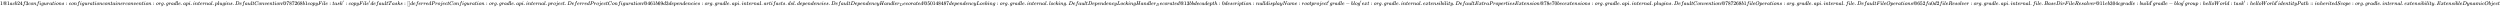 <svg xmlns:xlink="http://www.w3.org/1999/xlink" width="1080.077ex" height="3.009ex" style="vertical-align: -0.838ex; font-size: 15px;" viewBox="0 -934.9 465031.3 1295.7" role="img" focusable="false" xmlns="http://www.w3.org/2000/svg">
<defs>
<path stroke-width="1" id="E1-MJMAIN-31" d="M213 578L200 573Q186 568 160 563T102 556H83V602H102Q149 604 189 617T245 641T273 663Q275 666 285 666Q294 666 302 660V361L303 61Q310 54 315 52T339 48T401 46H427V0H416Q395 3 257 3Q121 3 100 0H88V46H114Q136 46 152 46T177 47T193 50T201 52T207 57T213 61V578Z"></path>
<path stroke-width="1" id="E1-MJMAIN-40" d="M56 347Q56 429 86 498T164 612T270 680T386 705Q522 705 622 603T722 349Q722 126 608 126Q541 126 513 176Q512 177 512 179T510 182L509 183Q508 183 503 177T487 163T464 146T429 132T385 126Q311 126 251 186T190 347Q190 448 251 508T385 568Q426 568 460 548T509 511T531 479H555Q580 479 582 478Q586 477 587 468Q588 454 588 338V260Q588 200 593 182T619 163Q641 163 655 178T674 223T680 273T682 325V330Q682 426 647 500Q611 569 544 618T388 668Q271 668 184 577T96 347Q96 216 180 121T396 26Q421 26 446 28T493 34T535 43T573 52T605 63T629 72T647 80T657 84H716Q722 78 722 74Q722 65 675 45T547 7T392 -11Q255 -11 156 90T56 347ZM274 347Q274 266 308 214T390 162Q420 162 449 182T498 235L504 245V449L498 459Q453 532 387 532Q347 532 311 483T274 347Z"></path>
<path stroke-width="1" id="E1-MJMATHI-61" d="M33 157Q33 258 109 349T280 441Q331 441 370 392Q386 422 416 422Q429 422 439 414T449 394Q449 381 412 234T374 68Q374 43 381 35T402 26Q411 27 422 35Q443 55 463 131Q469 151 473 152Q475 153 483 153H487Q506 153 506 144Q506 138 501 117T481 63T449 13Q436 0 417 -8Q409 -10 393 -10Q359 -10 336 5T306 36L300 51Q299 52 296 50Q294 48 292 46Q233 -10 172 -10Q117 -10 75 30T33 157ZM351 328Q351 334 346 350T323 385T277 405Q242 405 210 374T160 293Q131 214 119 129Q119 126 119 118T118 106Q118 61 136 44T179 26Q217 26 254 59T298 110Q300 114 325 217T351 328Z"></path>
<path stroke-width="1" id="E1-MJMATHI-63" d="M34 159Q34 268 120 355T306 442Q362 442 394 418T427 355Q427 326 408 306T360 285Q341 285 330 295T319 325T330 359T352 380T366 386H367Q367 388 361 392T340 400T306 404Q276 404 249 390Q228 381 206 359Q162 315 142 235T121 119Q121 73 147 50Q169 26 205 26H209Q321 26 394 111Q403 121 406 121Q410 121 419 112T429 98T420 83T391 55T346 25T282 0T202 -11Q127 -11 81 37T34 159Z"></path>
<path stroke-width="1" id="E1-MJMATHI-62" d="M73 647Q73 657 77 670T89 683Q90 683 161 688T234 694Q246 694 246 685T212 542Q204 508 195 472T180 418L176 399Q176 396 182 402Q231 442 283 442Q345 442 383 396T422 280Q422 169 343 79T173 -11Q123 -11 82 27T40 150V159Q40 180 48 217T97 414Q147 611 147 623T109 637Q104 637 101 637H96Q86 637 83 637T76 640T73 647ZM336 325V331Q336 405 275 405Q258 405 240 397T207 376T181 352T163 330L157 322L136 236Q114 150 114 114Q114 66 138 42Q154 26 178 26Q211 26 245 58Q270 81 285 114T318 219Q336 291 336 325Z"></path>
<path stroke-width="1" id="E1-MJMAIN-32" d="M109 429Q82 429 66 447T50 491Q50 562 103 614T235 666Q326 666 387 610T449 465Q449 422 429 383T381 315T301 241Q265 210 201 149L142 93L218 92Q375 92 385 97Q392 99 409 186V189H449V186Q448 183 436 95T421 3V0H50V19V31Q50 38 56 46T86 81Q115 113 136 137Q145 147 170 174T204 211T233 244T261 278T284 308T305 340T320 369T333 401T340 431T343 464Q343 527 309 573T212 619Q179 619 154 602T119 569T109 550Q109 549 114 549Q132 549 151 535T170 489Q170 464 154 447T109 429Z"></path>
<path stroke-width="1" id="E1-MJMAIN-34" d="M462 0Q444 3 333 3Q217 3 199 0H190V46H221Q241 46 248 46T265 48T279 53T286 61Q287 63 287 115V165H28V211L179 442Q332 674 334 675Q336 677 355 677H373L379 671V211H471V165H379V114Q379 73 379 66T385 54Q393 47 442 46H471V0H462ZM293 211V545L74 212L183 211H293Z"></path>
<path stroke-width="1" id="E1-MJMATHI-66" d="M118 -162Q120 -162 124 -164T135 -167T147 -168Q160 -168 171 -155T187 -126Q197 -99 221 27T267 267T289 382V385H242Q195 385 192 387Q188 390 188 397L195 425Q197 430 203 430T250 431Q298 431 298 432Q298 434 307 482T319 540Q356 705 465 705Q502 703 526 683T550 630Q550 594 529 578T487 561Q443 561 443 603Q443 622 454 636T478 657L487 662Q471 668 457 668Q445 668 434 658T419 630Q412 601 403 552T387 469T380 433Q380 431 435 431Q480 431 487 430T498 424Q499 420 496 407T491 391Q489 386 482 386T428 385H372L349 263Q301 15 282 -47Q255 -132 212 -173Q175 -205 139 -205Q107 -205 81 -186T55 -132Q55 -95 76 -78T118 -61Q162 -61 162 -103Q162 -122 151 -136T127 -157L118 -162Z"></path>
<path stroke-width="1" id="E1-MJMAIN-33" d="M127 463Q100 463 85 480T69 524Q69 579 117 622T233 665Q268 665 277 664Q351 652 390 611T430 522Q430 470 396 421T302 350L299 348Q299 347 308 345T337 336T375 315Q457 262 457 175Q457 96 395 37T238 -22Q158 -22 100 21T42 130Q42 158 60 175T105 193Q133 193 151 175T169 130Q169 119 166 110T159 94T148 82T136 74T126 70T118 67L114 66Q165 21 238 21Q293 21 321 74Q338 107 338 175V195Q338 290 274 322Q259 328 213 329L171 330L168 332Q166 335 166 348Q166 366 174 366Q202 366 232 371Q266 376 294 413T322 525V533Q322 590 287 612Q265 626 240 626Q208 626 181 615T143 592T132 580H135Q138 579 143 578T153 573T165 566T175 555T183 540T186 520Q186 498 172 481T127 463Z"></path>
<path stroke-width="1" id="E1-MJMATHI-6F" d="M201 -11Q126 -11 80 38T34 156Q34 221 64 279T146 380Q222 441 301 441Q333 441 341 440Q354 437 367 433T402 417T438 387T464 338T476 268Q476 161 390 75T201 -11ZM121 120Q121 70 147 48T206 26Q250 26 289 58T351 142Q360 163 374 216T388 308Q388 352 370 375Q346 405 306 405Q243 405 195 347Q158 303 140 230T121 120Z"></path>
<path stroke-width="1" id="E1-MJMATHI-6E" d="M21 287Q22 293 24 303T36 341T56 388T89 425T135 442Q171 442 195 424T225 390T231 369Q231 367 232 367L243 378Q304 442 382 442Q436 442 469 415T503 336T465 179T427 52Q427 26 444 26Q450 26 453 27Q482 32 505 65T540 145Q542 153 560 153Q580 153 580 145Q580 144 576 130Q568 101 554 73T508 17T439 -10Q392 -10 371 17T350 73Q350 92 386 193T423 345Q423 404 379 404H374Q288 404 229 303L222 291L189 157Q156 26 151 16Q138 -11 108 -11Q95 -11 87 -5T76 7T74 17Q74 30 112 180T152 343Q153 348 153 366Q153 405 129 405Q91 405 66 305Q60 285 60 284Q58 278 41 278H27Q21 284 21 287Z"></path>
<path stroke-width="1" id="E1-MJMATHI-69" d="M184 600Q184 624 203 642T247 661Q265 661 277 649T290 619Q290 596 270 577T226 557Q211 557 198 567T184 600ZM21 287Q21 295 30 318T54 369T98 420T158 442Q197 442 223 419T250 357Q250 340 236 301T196 196T154 83Q149 61 149 51Q149 26 166 26Q175 26 185 29T208 43T235 78T260 137Q263 149 265 151T282 153Q302 153 302 143Q302 135 293 112T268 61T223 11T161 -11Q129 -11 102 10T74 74Q74 91 79 106T122 220Q160 321 166 341T173 380Q173 404 156 404H154Q124 404 99 371T61 287Q60 286 59 284T58 281T56 279T53 278T49 278T41 278H27Q21 284 21 287Z"></path>
<path stroke-width="1" id="E1-MJMATHI-67" d="M311 43Q296 30 267 15T206 0Q143 0 105 45T66 160Q66 265 143 353T314 442Q361 442 401 394L404 398Q406 401 409 404T418 412T431 419T447 422Q461 422 470 413T480 394Q480 379 423 152T363 -80Q345 -134 286 -169T151 -205Q10 -205 10 -137Q10 -111 28 -91T74 -71Q89 -71 102 -80T116 -111Q116 -121 114 -130T107 -144T99 -154T92 -162L90 -164H91Q101 -167 151 -167Q189 -167 211 -155Q234 -144 254 -122T282 -75Q288 -56 298 -13Q311 35 311 43ZM384 328L380 339Q377 350 375 354T369 368T359 382T346 393T328 402T306 405Q262 405 221 352Q191 313 171 233T151 117Q151 38 213 38Q269 38 323 108L331 118L384 328Z"></path>
<path stroke-width="1" id="E1-MJMATHI-75" d="M21 287Q21 295 30 318T55 370T99 420T158 442Q204 442 227 417T250 358Q250 340 216 246T182 105Q182 62 196 45T238 27T291 44T328 78L339 95Q341 99 377 247Q407 367 413 387T427 416Q444 431 463 431Q480 431 488 421T496 402L420 84Q419 79 419 68Q419 43 426 35T447 26Q469 29 482 57T512 145Q514 153 532 153Q551 153 551 144Q550 139 549 130T540 98T523 55T498 17T462 -8Q454 -10 438 -10Q372 -10 347 46Q345 45 336 36T318 21T296 6T267 -6T233 -11Q189 -11 155 7Q103 38 103 113Q103 170 138 262T173 379Q173 380 173 381Q173 390 173 393T169 400T158 404H154Q131 404 112 385T82 344T65 302T57 280Q55 278 41 278H27Q21 284 21 287Z"></path>
<path stroke-width="1" id="E1-MJMATHI-72" d="M21 287Q22 290 23 295T28 317T38 348T53 381T73 411T99 433T132 442Q161 442 183 430T214 408T225 388Q227 382 228 382T236 389Q284 441 347 441H350Q398 441 422 400Q430 381 430 363Q430 333 417 315T391 292T366 288Q346 288 334 299T322 328Q322 376 378 392Q356 405 342 405Q286 405 239 331Q229 315 224 298T190 165Q156 25 151 16Q138 -11 108 -11Q95 -11 87 -5T76 7T74 17Q74 30 114 189T154 366Q154 405 128 405Q107 405 92 377T68 316T57 280Q55 278 41 278H27Q21 284 21 287Z"></path>
<path stroke-width="1" id="E1-MJMATHI-74" d="M26 385Q19 392 19 395Q19 399 22 411T27 425Q29 430 36 430T87 431H140L159 511Q162 522 166 540T173 566T179 586T187 603T197 615T211 624T229 626Q247 625 254 615T261 596Q261 589 252 549T232 470L222 433Q222 431 272 431H323Q330 424 330 420Q330 398 317 385H210L174 240Q135 80 135 68Q135 26 162 26Q197 26 230 60T283 144Q285 150 288 151T303 153H307Q322 153 322 145Q322 142 319 133Q314 117 301 95T267 48T216 6T155 -11Q125 -11 98 4T59 56Q57 64 57 83V101L92 241Q127 382 128 383Q128 385 77 385H26Z"></path>
<path stroke-width="1" id="E1-MJMATHI-73" d="M131 289Q131 321 147 354T203 415T300 442Q362 442 390 415T419 355Q419 323 402 308T364 292Q351 292 340 300T328 326Q328 342 337 354T354 372T367 378Q368 378 368 379Q368 382 361 388T336 399T297 405Q249 405 227 379T204 326Q204 301 223 291T278 274T330 259Q396 230 396 163Q396 135 385 107T352 51T289 7T195 -10Q118 -10 86 19T53 87Q53 126 74 143T118 160Q133 160 146 151T160 120Q160 94 142 76T111 58Q109 57 108 57T107 55Q108 52 115 47T146 34T201 27Q237 27 263 38T301 66T318 97T323 122Q323 150 302 164T254 181T195 196T148 231Q131 256 131 289Z"></path>
<path stroke-width="1" id="E1-MJMAIN-3A" d="M78 370Q78 394 95 412T138 430Q162 430 180 414T199 371Q199 346 182 328T139 310T96 327T78 370ZM78 60Q78 84 95 102T138 120Q162 120 180 104T199 61Q199 36 182 18T139 0T96 17T78 60Z"></path>
<path stroke-width="1" id="E1-MJMATHI-65" d="M39 168Q39 225 58 272T107 350T174 402T244 433T307 442H310Q355 442 388 420T421 355Q421 265 310 237Q261 224 176 223Q139 223 138 221Q138 219 132 186T125 128Q125 81 146 54T209 26T302 45T394 111Q403 121 406 121Q410 121 419 112T429 98T420 82T390 55T344 24T281 -1T205 -11Q126 -11 83 42T39 168ZM373 353Q367 405 305 405Q272 405 244 391T199 357T170 316T154 280T149 261Q149 260 169 260Q282 260 327 284T373 353Z"></path>
<path stroke-width="1" id="E1-MJMATHI-76" d="M173 380Q173 405 154 405Q130 405 104 376T61 287Q60 286 59 284T58 281T56 279T53 278T49 278T41 278H27Q21 284 21 287Q21 294 29 316T53 368T97 419T160 441Q202 441 225 417T249 361Q249 344 246 335Q246 329 231 291T200 202T182 113Q182 86 187 69Q200 26 250 26Q287 26 319 60T369 139T398 222T409 277Q409 300 401 317T383 343T365 361T357 383Q357 405 376 424T417 443Q436 443 451 425T467 367Q467 340 455 284T418 159T347 40T241 -11Q177 -11 139 22Q102 54 102 117Q102 148 110 181T151 298Q173 362 173 380Z"></path>
<path stroke-width="1" id="E1-MJMAIN-2E" d="M78 60Q78 84 95 102T138 120Q162 120 180 104T199 61Q199 36 182 18T139 0T96 17T78 60Z"></path>
<path stroke-width="1" id="E1-MJMATHI-64" d="M366 683Q367 683 438 688T511 694Q523 694 523 686Q523 679 450 384T375 83T374 68Q374 26 402 26Q411 27 422 35Q443 55 463 131Q469 151 473 152Q475 153 483 153H487H491Q506 153 506 145Q506 140 503 129Q490 79 473 48T445 8T417 -8Q409 -10 393 -10Q359 -10 336 5T306 36L300 51Q299 52 296 50Q294 48 292 46Q233 -10 172 -10Q117 -10 75 30T33 157Q33 205 53 255T101 341Q148 398 195 420T280 442Q336 442 364 400Q369 394 369 396Q370 400 396 505T424 616Q424 629 417 632T378 637H357Q351 643 351 645T353 664Q358 683 366 683ZM352 326Q329 405 277 405Q242 405 210 374T160 293Q131 214 119 129Q119 126 119 118T118 106Q118 61 136 44T179 26Q233 26 290 98L298 109L352 326Z"></path>
<path stroke-width="1" id="E1-MJMATHI-6C" d="M117 59Q117 26 142 26Q179 26 205 131Q211 151 215 152Q217 153 225 153H229Q238 153 241 153T246 151T248 144Q247 138 245 128T234 90T214 43T183 6T137 -11Q101 -11 70 11T38 85Q38 97 39 102L104 360Q167 615 167 623Q167 626 166 628T162 632T157 634T149 635T141 636T132 637T122 637Q112 637 109 637T101 638T95 641T94 647Q94 649 96 661Q101 680 107 682T179 688Q194 689 213 690T243 693T254 694Q266 694 266 686Q266 675 193 386T118 83Q118 81 118 75T117 65V59Z"></path>
<path stroke-width="1" id="E1-MJMATHI-70" d="M23 287Q24 290 25 295T30 317T40 348T55 381T75 411T101 433T134 442Q209 442 230 378L240 387Q302 442 358 442Q423 442 460 395T497 281Q497 173 421 82T249 -10Q227 -10 210 -4Q199 1 187 11T168 28L161 36Q160 35 139 -51T118 -138Q118 -144 126 -145T163 -148H188Q194 -155 194 -157T191 -175Q188 -187 185 -190T172 -194Q170 -194 161 -194T127 -193T65 -192Q-5 -192 -24 -194H-32Q-39 -187 -39 -183Q-37 -156 -26 -148H-6Q28 -147 33 -136Q36 -130 94 103T155 350Q156 355 156 364Q156 405 131 405Q109 405 94 377T71 316T59 280Q57 278 43 278H29Q23 284 23 287ZM178 102Q200 26 252 26Q282 26 310 49T356 107Q374 141 392 215T411 325V331Q411 405 350 405Q339 405 328 402T306 393T286 380T269 365T254 350T243 336T235 326L232 322Q232 321 229 308T218 264T204 212Q178 106 178 102Z"></path>
<path stroke-width="1" id="E1-MJMATHI-44" d="M287 628Q287 635 230 637Q207 637 200 638T193 647Q193 655 197 667T204 682Q206 683 403 683Q570 682 590 682T630 676Q702 659 752 597T803 431Q803 275 696 151T444 3L430 1L236 0H125H72Q48 0 41 2T33 11Q33 13 36 25Q40 41 44 43T67 46Q94 46 127 49Q141 52 146 61Q149 65 218 339T287 628ZM703 469Q703 507 692 537T666 584T629 613T590 629T555 636Q553 636 541 636T512 636T479 637H436Q392 637 386 627Q384 623 313 339T242 52Q242 48 253 48T330 47Q335 47 349 47T373 46Q499 46 581 128Q617 164 640 212T683 339T703 469Z"></path>
<path stroke-width="1" id="E1-MJMATHI-43" d="M50 252Q50 367 117 473T286 641T490 704Q580 704 633 653Q642 643 648 636T656 626L657 623Q660 623 684 649Q691 655 699 663T715 679T725 690L740 705H746Q760 705 760 698Q760 694 728 561Q692 422 692 421Q690 416 687 415T669 413H653Q647 419 647 422Q647 423 648 429T650 449T651 481Q651 552 619 605T510 659Q484 659 454 652T382 628T299 572T226 479Q194 422 175 346T156 222Q156 108 232 58Q280 24 350 24Q441 24 512 92T606 240Q610 253 612 255T628 257Q648 257 648 248Q648 243 647 239Q618 132 523 55T319 -22Q206 -22 128 53T50 252Z"></path>
<path stroke-width="1" id="E1-MJMAIN-37" d="M55 458Q56 460 72 567L88 674Q88 676 108 676H128V672Q128 662 143 655T195 646T364 644H485V605L417 512Q408 500 387 472T360 435T339 403T319 367T305 330T292 284T284 230T278 162T275 80Q275 66 275 52T274 28V19Q270 2 255 -10T221 -22Q210 -22 200 -19T179 0T168 40Q168 198 265 368Q285 400 349 489L395 552H302Q128 552 119 546Q113 543 108 522T98 479L95 458V455H55V458Z"></path>
<path stroke-width="1" id="E1-MJMAIN-38" d="M70 417T70 494T124 618T248 666Q319 666 374 624T429 515Q429 485 418 459T392 417T361 389T335 371T324 363L338 354Q352 344 366 334T382 323Q457 264 457 174Q457 95 399 37T249 -22Q159 -22 101 29T43 155Q43 263 172 335L154 348Q133 361 127 368Q70 417 70 494ZM286 386L292 390Q298 394 301 396T311 403T323 413T334 425T345 438T355 454T364 471T369 491T371 513Q371 556 342 586T275 624Q268 625 242 625Q201 625 165 599T128 534Q128 511 141 492T167 463T217 431Q224 426 228 424L286 386ZM250 21Q308 21 350 55T392 137Q392 154 387 169T375 194T353 216T330 234T301 253T274 270Q260 279 244 289T218 306L210 311Q204 311 181 294T133 239T107 157Q107 98 150 60T250 21Z"></path>
<path stroke-width="1" id="E1-MJMAIN-36" d="M42 313Q42 476 123 571T303 666Q372 666 402 630T432 550Q432 525 418 510T379 495Q356 495 341 509T326 548Q326 592 373 601Q351 623 311 626Q240 626 194 566Q147 500 147 364L148 360Q153 366 156 373Q197 433 263 433H267Q313 433 348 414Q372 400 396 374T435 317Q456 268 456 210V192Q456 169 451 149Q440 90 387 34T253 -22Q225 -22 199 -14T143 16T92 75T56 172T42 313ZM257 397Q227 397 205 380T171 335T154 278T148 216Q148 133 160 97T198 39Q222 21 251 21Q302 21 329 59Q342 77 347 104T352 209Q352 289 347 316T329 361Q302 397 257 397Z"></path>
<path stroke-width="1" id="E1-MJMATHI-79" d="M21 287Q21 301 36 335T84 406T158 442Q199 442 224 419T250 355Q248 336 247 334Q247 331 231 288T198 191T182 105Q182 62 196 45T238 27Q261 27 281 38T312 61T339 94Q339 95 344 114T358 173T377 247Q415 397 419 404Q432 431 462 431Q475 431 483 424T494 412T496 403Q496 390 447 193T391 -23Q363 -106 294 -155T156 -205Q111 -205 77 -183T43 -117Q43 -95 50 -80T69 -58T89 -48T106 -45Q150 -45 150 -87Q150 -107 138 -122T115 -142T102 -147L99 -148Q101 -153 118 -160T152 -167H160Q177 -167 186 -165Q219 -156 247 -127T290 -65T313 -9T321 21L315 17Q309 13 296 6T270 -6Q250 -11 231 -11Q185 -11 150 11T104 82Q103 89 103 113Q103 170 138 262T173 379Q173 380 173 381Q173 390 173 393T169 400T158 404H154Q131 404 112 385T82 344T65 302T57 280Q55 278 41 278H27Q21 284 21 287Z"></path>
<path stroke-width="1" id="E1-MJMATHI-46" d="M48 1Q31 1 31 11Q31 13 34 25Q38 41 42 43T65 46Q92 46 125 49Q139 52 144 61Q146 66 215 342T285 622Q285 629 281 629Q273 632 228 634H197Q191 640 191 642T193 659Q197 676 203 680H742Q749 676 749 669Q749 664 736 557T722 447Q720 440 702 440H690Q683 445 683 453Q683 454 686 477T689 530Q689 560 682 579T663 610T626 626T575 633T503 634H480Q398 633 393 631Q388 629 386 623Q385 622 352 492L320 363H375Q378 363 398 363T426 364T448 367T472 374T489 386Q502 398 511 419T524 457T529 475Q532 480 548 480H560Q567 475 567 470Q567 467 536 339T502 207Q500 200 482 200H470Q463 206 463 212Q463 215 468 234T473 274Q473 303 453 310T364 317H309L277 190Q245 66 245 60Q245 46 334 46H359Q365 40 365 39T363 19Q359 6 353 0H336Q295 2 185 2Q120 2 86 2T48 1Z"></path>
<path stroke-width="1" id="E1-MJMATHI-6B" d="M121 647Q121 657 125 670T137 683Q138 683 209 688T282 694Q294 694 294 686Q294 679 244 477Q194 279 194 272Q213 282 223 291Q247 309 292 354T362 415Q402 442 438 442Q468 442 485 423T503 369Q503 344 496 327T477 302T456 291T438 288Q418 288 406 299T394 328Q394 353 410 369T442 390L458 393Q446 405 434 405H430Q398 402 367 380T294 316T228 255Q230 254 243 252T267 246T293 238T320 224T342 206T359 180T365 147Q365 130 360 106T354 66Q354 26 381 26Q429 26 459 145Q461 153 479 153H483Q499 153 499 144Q499 139 496 130Q455 -11 378 -11Q333 -11 305 15T277 90Q277 108 280 121T283 145Q283 167 269 183T234 206T200 217T182 220H180Q168 178 159 139T145 81T136 44T129 20T122 7T111 -2Q98 -11 83 -11Q66 -11 57 -1T48 16Q48 26 85 176T158 471L195 616Q196 629 188 632T149 637H144Q134 637 131 637T124 640T121 647Z"></path>
<path stroke-width="1" id="E1-MJMAIN-2032" d="M79 43Q73 43 52 49T30 61Q30 68 85 293T146 528Q161 560 198 560Q218 560 240 545T262 501Q262 496 260 486Q259 479 173 263T84 45T79 43Z"></path>
<path stroke-width="1" id="E1-MJMATHI-54" d="M40 437Q21 437 21 445Q21 450 37 501T71 602L88 651Q93 669 101 677H569H659Q691 677 697 676T704 667Q704 661 687 553T668 444Q668 437 649 437Q640 437 637 437T631 442L629 445Q629 451 635 490T641 551Q641 586 628 604T573 629Q568 630 515 631Q469 631 457 630T439 622Q438 621 368 343T298 60Q298 48 386 46Q418 46 427 45T436 36Q436 31 433 22Q429 4 424 1L422 0Q419 0 415 0Q410 0 363 1T228 2Q99 2 64 0H49Q43 6 43 9T45 27Q49 40 55 46H83H94Q174 46 189 55Q190 56 191 56Q196 59 201 76T241 233Q258 301 269 344Q339 619 339 625Q339 630 310 630H279Q212 630 191 624Q146 614 121 583T67 467Q60 445 57 441T43 437H40Z"></path>
<path stroke-width="1" id="E1-MJMAIN-5B" d="M118 -250V750H255V710H158V-210H255V-250H118Z"></path>
<path stroke-width="1" id="E1-MJMAIN-5D" d="M22 710V750H159V-250H22V-210H119V710H22Z"></path>
<path stroke-width="1" id="E1-MJMATHI-50" d="M287 628Q287 635 230 637Q206 637 199 638T192 648Q192 649 194 659Q200 679 203 681T397 683Q587 682 600 680Q664 669 707 631T751 530Q751 453 685 389Q616 321 507 303Q500 302 402 301H307L277 182Q247 66 247 59Q247 55 248 54T255 50T272 48T305 46H336Q342 37 342 35Q342 19 335 5Q330 0 319 0Q316 0 282 1T182 2Q120 2 87 2T51 1Q33 1 33 11Q33 13 36 25Q40 41 44 43T67 46Q94 46 127 49Q141 52 146 61Q149 65 218 339T287 628ZM645 554Q645 567 643 575T634 597T609 619T560 635Q553 636 480 637Q463 637 445 637T416 636T404 636Q391 635 386 627Q384 621 367 550T332 412T314 344Q314 342 395 342H407H430Q542 342 590 392Q617 419 631 471T645 554Z"></path>
<path stroke-width="1" id="E1-MJMATHI-6A" d="M297 596Q297 627 318 644T361 661Q378 661 389 651T403 623Q403 595 384 576T340 557Q322 557 310 567T297 596ZM288 376Q288 405 262 405Q240 405 220 393T185 362T161 325T144 293L137 279Q135 278 121 278H107Q101 284 101 286T105 299Q126 348 164 391T252 441Q253 441 260 441T272 442Q296 441 316 432Q341 418 354 401T367 348V332L318 133Q267 -67 264 -75Q246 -125 194 -164T75 -204Q25 -204 7 -183T-12 -137Q-12 -110 7 -91T53 -71Q70 -71 82 -81T95 -112Q95 -148 63 -167Q69 -168 77 -168Q111 -168 139 -140T182 -74L193 -32Q204 11 219 72T251 197T278 308T289 365Q289 372 288 376Z"></path>
<path stroke-width="1" id="E1-MJMAIN-39" d="M352 287Q304 211 232 211Q154 211 104 270T44 396Q42 412 42 436V444Q42 537 111 606Q171 666 243 666Q245 666 249 666T257 665H261Q273 665 286 663T323 651T370 619T413 560Q456 472 456 334Q456 194 396 97Q361 41 312 10T208 -22Q147 -22 108 7T68 93T121 149Q143 149 158 135T173 96Q173 78 164 65T148 49T135 44L131 43Q131 41 138 37T164 27T206 22H212Q272 22 313 86Q352 142 352 280V287ZM244 248Q292 248 321 297T351 430Q351 508 343 542Q341 552 337 562T323 588T293 615T246 625Q208 625 181 598Q160 576 154 546T147 441Q147 358 152 329T172 282Q197 248 244 248Z"></path>
<path stroke-width="1" id="E1-MJMATHI-48" d="M228 637Q194 637 192 641Q191 643 191 649Q191 673 202 682Q204 683 219 683Q260 681 355 681Q389 681 418 681T463 682T483 682Q499 682 499 672Q499 670 497 658Q492 641 487 638H485Q483 638 480 638T473 638T464 637T455 637Q416 636 405 634T387 623Q384 619 355 500Q348 474 340 442T328 395L324 380Q324 378 469 378H614L615 381Q615 384 646 504Q674 619 674 627T617 637Q594 637 587 639T580 648Q580 650 582 660Q586 677 588 679T604 682Q609 682 646 681T740 680Q802 680 835 681T871 682Q888 682 888 672Q888 645 876 638H874Q872 638 869 638T862 638T853 637T844 637Q805 636 794 634T776 623Q773 618 704 340T634 58Q634 51 638 51Q646 48 692 46H723Q729 38 729 37T726 19Q722 6 716 0H701Q664 2 567 2Q533 2 504 2T458 2T437 1Q420 1 420 10Q420 15 423 24Q428 43 433 45Q437 46 448 46H454Q481 46 514 49Q520 50 522 50T528 55T534 64T540 82T547 110T558 153Q565 181 569 198Q602 330 602 331T457 332H312L279 197Q245 63 245 58Q245 51 253 49T303 46H334Q340 38 340 37T337 19Q333 6 327 0H312Q275 2 178 2Q144 2 115 2T69 2T48 1Q31 1 31 10Q31 12 34 24Q39 43 44 45Q48 46 59 46H65Q92 46 125 49Q139 52 144 61Q147 65 216 339T285 628Q285 635 228 637Z"></path>
<path stroke-width="1" id="E1-MJMAIN-35" d="M164 157Q164 133 148 117T109 101H102Q148 22 224 22Q294 22 326 82Q345 115 345 210Q345 313 318 349Q292 382 260 382H254Q176 382 136 314Q132 307 129 306T114 304Q97 304 95 310Q93 314 93 485V614Q93 664 98 664Q100 666 102 666Q103 666 123 658T178 642T253 634Q324 634 389 662Q397 666 402 666Q410 666 410 648V635Q328 538 205 538Q174 538 149 544L139 546V374Q158 388 169 396T205 412T256 420Q337 420 393 355T449 201Q449 109 385 44T229 -22Q148 -22 99 32T50 154Q50 178 61 192T84 210T107 214Q132 214 148 197T164 157Z"></path>
<path stroke-width="1" id="E1-MJMAIN-30" d="M96 585Q152 666 249 666Q297 666 345 640T423 548Q460 465 460 320Q460 165 417 83Q397 41 362 16T301 -15T250 -22Q224 -22 198 -16T137 16T82 83Q39 165 39 320Q39 494 96 585ZM321 597Q291 629 250 629Q208 629 178 597Q153 571 145 525T137 333Q137 175 145 125T181 46Q209 16 250 16Q290 16 318 46Q347 76 354 130T362 333Q362 478 354 524T321 597Z"></path>
<path stroke-width="1" id="E1-MJMATHI-4C" d="M228 637Q194 637 192 641Q191 643 191 649Q191 673 202 682Q204 683 217 683Q271 680 344 680Q485 680 506 683H518Q524 677 524 674T522 656Q517 641 513 637H475Q406 636 394 628Q387 624 380 600T313 336Q297 271 279 198T252 88L243 52Q243 48 252 48T311 46H328Q360 46 379 47T428 54T478 72T522 106T564 161Q580 191 594 228T611 270Q616 273 628 273H641Q647 264 647 262T627 203T583 83T557 9Q555 4 553 3T537 0T494 -1Q483 -1 418 -1T294 0H116Q32 0 32 10Q32 17 34 24Q39 43 44 45Q48 46 59 46H65Q92 46 125 49Q139 52 144 61Q147 65 216 339T285 628Q285 635 228 637Z"></path>
<path stroke-width="1" id="E1-MJMATHI-68" d="M137 683Q138 683 209 688T282 694Q294 694 294 685Q294 674 258 534Q220 386 220 383Q220 381 227 388Q288 442 357 442Q411 442 444 415T478 336Q478 285 440 178T402 50Q403 36 407 31T422 26Q450 26 474 56T513 138Q516 149 519 151T535 153Q555 153 555 145Q555 144 551 130Q535 71 500 33Q466 -10 419 -10H414Q367 -10 346 17T325 74Q325 90 361 192T398 345Q398 404 354 404H349Q266 404 205 306L198 293L164 158Q132 28 127 16Q114 -11 83 -11Q69 -11 59 -2T48 16Q48 30 121 320L195 616Q195 629 188 632T149 637H128Q122 643 122 645T124 664Q129 683 137 683Z"></path>
<path stroke-width="1" id="E1-MJMATHI-4E" d="M234 637Q231 637 226 637Q201 637 196 638T191 649Q191 676 202 682Q204 683 299 683Q376 683 387 683T401 677Q612 181 616 168L670 381Q723 592 723 606Q723 633 659 637Q635 637 635 648Q635 650 637 660Q641 676 643 679T653 683Q656 683 684 682T767 680Q817 680 843 681T873 682Q888 682 888 672Q888 650 880 642Q878 637 858 637Q787 633 769 597L620 7Q618 0 599 0Q585 0 582 2Q579 5 453 305L326 604L261 344Q196 88 196 79Q201 46 268 46H278Q284 41 284 38T282 19Q278 6 272 0H259Q228 2 151 2Q123 2 100 2T63 2T46 1Q31 1 31 10Q31 14 34 26T39 40Q41 46 62 46Q130 49 150 85Q154 91 221 362L289 634Q287 635 234 637Z"></path>
<path stroke-width="1" id="E1-MJMATHI-6D" d="M21 287Q22 293 24 303T36 341T56 388T88 425T132 442T175 435T205 417T221 395T229 376L231 369Q231 367 232 367L243 378Q303 442 384 442Q401 442 415 440T441 433T460 423T475 411T485 398T493 385T497 373T500 364T502 357L510 367Q573 442 659 442Q713 442 746 415T780 336Q780 285 742 178T704 50Q705 36 709 31T724 26Q752 26 776 56T815 138Q818 149 821 151T837 153Q857 153 857 145Q857 144 853 130Q845 101 831 73T785 17T716 -10Q669 -10 648 17T627 73Q627 92 663 193T700 345Q700 404 656 404H651Q565 404 506 303L499 291L466 157Q433 26 428 16Q415 -11 385 -11Q372 -11 364 -4T353 8T350 18Q350 29 384 161L420 307Q423 322 423 345Q423 404 379 404H374Q288 404 229 303L222 291L189 157Q156 26 151 16Q138 -11 108 -11Q95 -11 87 -5T76 7T74 17Q74 30 112 181Q151 335 151 342Q154 357 154 369Q154 405 129 405Q107 405 92 377T69 316T57 280Q55 278 41 278H27Q21 284 21 287Z"></path>
<path stroke-width="1" id="E1-MJMAIN-2212" d="M84 237T84 250T98 270H679Q694 262 694 250T679 230H98Q84 237 84 250Z"></path>
<path stroke-width="1" id="E1-MJMATHI-78" d="M52 289Q59 331 106 386T222 442Q257 442 286 424T329 379Q371 442 430 442Q467 442 494 420T522 361Q522 332 508 314T481 292T458 288Q439 288 427 299T415 328Q415 374 465 391Q454 404 425 404Q412 404 406 402Q368 386 350 336Q290 115 290 78Q290 50 306 38T341 26Q378 26 414 59T463 140Q466 150 469 151T485 153H489Q504 153 504 145Q504 144 502 134Q486 77 440 33T333 -11Q263 -11 227 52Q186 -10 133 -10H127Q78 -10 57 16T35 71Q35 103 54 123T99 143Q142 143 142 101Q142 81 130 66T107 46T94 41L91 40Q91 39 97 36T113 29T132 26Q168 26 194 71Q203 87 217 139T245 247T261 313Q266 340 266 352Q266 380 251 392T217 404Q177 404 142 372T93 290Q91 281 88 280T72 278H58Q52 284 52 289Z"></path>
<path stroke-width="1" id="E1-MJMATHI-45" d="M492 213Q472 213 472 226Q472 230 477 250T482 285Q482 316 461 323T364 330H312Q311 328 277 192T243 52Q243 48 254 48T334 46Q428 46 458 48T518 61Q567 77 599 117T670 248Q680 270 683 272Q690 274 698 274Q718 274 718 261Q613 7 608 2Q605 0 322 0H133Q31 0 31 11Q31 13 34 25Q38 41 42 43T65 46Q92 46 125 49Q139 52 144 61Q146 66 215 342T285 622Q285 629 281 629Q273 632 228 634H197Q191 640 191 642T193 659Q197 676 203 680H757Q764 676 764 669Q764 664 751 557T737 447Q735 440 717 440H705Q698 445 698 453L701 476Q704 500 704 528Q704 558 697 578T678 609T643 625T596 632T532 634H485Q397 633 392 631Q388 629 386 622Q385 619 355 499T324 377Q347 376 372 376H398Q464 376 489 391T534 472Q538 488 540 490T557 493Q562 493 565 493T570 492T572 491T574 487T577 483L544 351Q511 218 508 216Q505 213 492 213Z"></path>
<path stroke-width="1" id="E1-MJMATHI-4F" d="M740 435Q740 320 676 213T511 42T304 -22Q207 -22 138 35T51 201Q50 209 50 244Q50 346 98 438T227 601Q351 704 476 704Q514 704 524 703Q621 689 680 617T740 435ZM637 476Q637 565 591 615T476 665Q396 665 322 605Q242 542 200 428T157 216Q157 126 200 73T314 19Q404 19 485 98T608 313Q637 408 637 476Z"></path>
<path stroke-width="1" id="E1-MJMATHI-52" d="M230 637Q203 637 198 638T193 649Q193 676 204 682Q206 683 378 683Q550 682 564 680Q620 672 658 652T712 606T733 563T739 529Q739 484 710 445T643 385T576 351T538 338L545 333Q612 295 612 223Q612 212 607 162T602 80V71Q602 53 603 43T614 25T640 16Q668 16 686 38T712 85Q717 99 720 102T735 105Q755 105 755 93Q755 75 731 36Q693 -21 641 -21H632Q571 -21 531 4T487 82Q487 109 502 166T517 239Q517 290 474 313Q459 320 449 321T378 323H309L277 193Q244 61 244 59Q244 55 245 54T252 50T269 48T302 46H333Q339 38 339 37T336 19Q332 6 326 0H311Q275 2 180 2Q146 2 117 2T71 2T50 1Q33 1 33 10Q33 12 36 24Q41 43 46 45Q50 46 61 46H67Q94 46 127 49Q141 52 146 61Q149 65 218 339T287 628Q287 635 230 637ZM630 554Q630 586 609 608T523 636Q521 636 500 636T462 637H440Q393 637 386 627Q385 624 352 494T319 361Q319 360 388 360Q466 361 492 367Q556 377 592 426Q608 449 619 486T630 554Z"></path>
<path stroke-width="1" id="E1-MJMATHI-42" d="M231 637Q204 637 199 638T194 649Q194 676 205 682Q206 683 335 683Q594 683 608 681Q671 671 713 636T756 544Q756 480 698 429T565 360L555 357Q619 348 660 311T702 219Q702 146 630 78T453 1Q446 0 242 0Q42 0 39 2Q35 5 35 10Q35 17 37 24Q42 43 47 45Q51 46 62 46H68Q95 46 128 49Q142 52 147 61Q150 65 219 339T288 628Q288 635 231 637ZM649 544Q649 574 634 600T585 634Q578 636 493 637Q473 637 451 637T416 636H403Q388 635 384 626Q382 622 352 506Q352 503 351 500L320 374H401Q482 374 494 376Q554 386 601 434T649 544ZM595 229Q595 273 572 302T512 336Q506 337 429 337Q311 337 310 336Q310 334 293 263T258 122L240 52Q240 48 252 48T333 46Q422 46 429 47Q491 54 543 105T595 229Z"></path>
<path stroke-width="1" id="E1-MJMATHI-57" d="M436 683Q450 683 486 682T553 680Q604 680 638 681T677 682Q695 682 695 674Q695 670 692 659Q687 641 683 639T661 637Q636 636 621 632T600 624T597 615Q597 603 613 377T629 138L631 141Q633 144 637 151T649 170T666 200T690 241T720 295T759 362Q863 546 877 572T892 604Q892 619 873 628T831 637Q817 637 817 647Q817 650 819 660Q823 676 825 679T839 682Q842 682 856 682T895 682T949 681Q1015 681 1034 683Q1048 683 1048 672Q1048 666 1045 655T1038 640T1028 637Q1006 637 988 631T958 617T939 600T927 584L923 578L754 282Q586 -14 585 -15Q579 -22 561 -22Q546 -22 542 -17Q539 -14 523 229T506 480L494 462Q472 425 366 239Q222 -13 220 -15T215 -19Q210 -22 197 -22Q178 -22 176 -15Q176 -12 154 304T131 622Q129 631 121 633T82 637H58Q51 644 51 648Q52 671 64 683H76Q118 680 176 680Q301 680 313 683H323Q329 677 329 674T327 656Q322 641 318 637H297Q236 634 232 620Q262 160 266 136L501 550L499 587Q496 629 489 632Q483 636 447 637Q428 637 422 639T416 648Q416 650 418 660Q419 664 420 669T421 676T424 680T428 682T436 683Z"></path>
<path stroke-width="1" id="E1-MJMATHI-53" d="M308 24Q367 24 416 76T466 197Q466 260 414 284Q308 311 278 321T236 341Q176 383 176 462Q176 523 208 573T273 648Q302 673 343 688T407 704H418H425Q521 704 564 640Q565 640 577 653T603 682T623 704Q624 704 627 704T632 705Q645 705 645 698T617 577T585 459T569 456Q549 456 549 465Q549 471 550 475Q550 478 551 494T553 520Q553 554 544 579T526 616T501 641Q465 662 419 662Q362 662 313 616T263 510Q263 480 278 458T319 427Q323 425 389 408T456 390Q490 379 522 342T554 242Q554 216 546 186Q541 164 528 137T492 78T426 18T332 -20Q320 -22 298 -22Q199 -22 144 33L134 44L106 13Q83 -14 78 -18T65 -22Q52 -22 52 -14Q52 -11 110 221Q112 227 130 227H143Q149 221 149 216Q149 214 148 207T144 186T142 153Q144 114 160 87T203 47T255 29T308 24Z"></path>
</defs>
<g stroke="currentColor" fill="currentColor" stroke-width="0" transform="matrix(1 0 0 -1 0 0)">
 <use xlink:href="#E1-MJMAIN-31" x="0" y="0"></use>
 <use xlink:href="#E1-MJMAIN-40" x="500" y="0"></use>
 <use xlink:href="#E1-MJMAIN-31" x="1279" y="0"></use>
 <use xlink:href="#E1-MJMATHI-61" x="1779" y="0"></use>
 <use xlink:href="#E1-MJMATHI-63" x="2309" y="0"></use>
 <use xlink:href="#E1-MJMATHI-62" x="2742" y="0"></use>
<g transform="translate(3172,0)">
 <use xlink:href="#E1-MJMAIN-32"></use>
 <use xlink:href="#E1-MJMAIN-34" x="500" y="0"></use>
</g>
 <use xlink:href="#E1-MJMATHI-66" x="4173" y="0"></use>
 <use xlink:href="#E1-MJMAIN-33" x="4723" y="0"></use>
 <use xlink:href="#E1-MJMATHI-63" x="5224" y="0"></use>
 <use xlink:href="#E1-MJMATHI-6F" x="5657" y="0"></use>
 <use xlink:href="#E1-MJMATHI-6E" x="6143" y="0"></use>
 <use xlink:href="#E1-MJMATHI-66" x="6743" y="0"></use>
 <use xlink:href="#E1-MJMATHI-69" x="7294" y="0"></use>
 <use xlink:href="#E1-MJMATHI-67" x="7639" y="0"></use>
 <use xlink:href="#E1-MJMATHI-75" x="8120" y="0"></use>
 <use xlink:href="#E1-MJMATHI-72" x="8692" y="0"></use>
 <use xlink:href="#E1-MJMATHI-61" x="9144" y="0"></use>
 <use xlink:href="#E1-MJMATHI-74" x="9673" y="0"></use>
 <use xlink:href="#E1-MJMATHI-69" x="10035" y="0"></use>
 <use xlink:href="#E1-MJMATHI-6F" x="10380" y="0"></use>
 <use xlink:href="#E1-MJMATHI-6E" x="10866" y="0"></use>
 <use xlink:href="#E1-MJMATHI-73" x="11466" y="0"></use>
 <use xlink:href="#E1-MJMAIN-3A" x="12213" y="0"></use>
 <use xlink:href="#E1-MJMATHI-63" x="12770" y="0"></use>
 <use xlink:href="#E1-MJMATHI-6F" x="13203" y="0"></use>
 <use xlink:href="#E1-MJMATHI-6E" x="13689" y="0"></use>
 <use xlink:href="#E1-MJMATHI-66" x="14289" y="0"></use>
 <use xlink:href="#E1-MJMATHI-69" x="14840" y="0"></use>
 <use xlink:href="#E1-MJMATHI-67" x="15185" y="0"></use>
 <use xlink:href="#E1-MJMATHI-75" x="15666" y="0"></use>
 <use xlink:href="#E1-MJMATHI-72" x="16238" y="0"></use>
 <use xlink:href="#E1-MJMATHI-61" x="16690" y="0"></use>
 <use xlink:href="#E1-MJMATHI-74" x="17219" y="0"></use>
 <use xlink:href="#E1-MJMATHI-69" x="17581" y="0"></use>
 <use xlink:href="#E1-MJMATHI-6F" x="17926" y="0"></use>
 <use xlink:href="#E1-MJMATHI-6E" x="18412" y="0"></use>
 <use xlink:href="#E1-MJMATHI-63" x="19012" y="0"></use>
 <use xlink:href="#E1-MJMATHI-6F" x="19446" y="0"></use>
 <use xlink:href="#E1-MJMATHI-6E" x="19931" y="0"></use>
 <use xlink:href="#E1-MJMATHI-74" x="20532" y="0"></use>
 <use xlink:href="#E1-MJMATHI-61" x="20893" y="0"></use>
 <use xlink:href="#E1-MJMATHI-69" x="21423" y="0"></use>
 <use xlink:href="#E1-MJMATHI-6E" x="21768" y="0"></use>
 <use xlink:href="#E1-MJMATHI-65" x="22369" y="0"></use>
 <use xlink:href="#E1-MJMATHI-72" x="22835" y="0"></use>
 <use xlink:href="#E1-MJMATHI-63" x="23287" y="0"></use>
 <use xlink:href="#E1-MJMATHI-6F" x="23720" y="0"></use>
 <use xlink:href="#E1-MJMATHI-6E" x="24206" y="0"></use>
 <use xlink:href="#E1-MJMATHI-76" x="24806" y="0"></use>
 <use xlink:href="#E1-MJMATHI-65" x="25292" y="0"></use>
 <use xlink:href="#E1-MJMATHI-6E" x="25758" y="0"></use>
 <use xlink:href="#E1-MJMATHI-74" x="26359" y="0"></use>
 <use xlink:href="#E1-MJMATHI-69" x="26720" y="0"></use>
 <use xlink:href="#E1-MJMATHI-6F" x="27066" y="0"></use>
 <use xlink:href="#E1-MJMATHI-6E" x="27551" y="0"></use>
 <use xlink:href="#E1-MJMAIN-3A" x="28429" y="0"></use>
 <use xlink:href="#E1-MJMATHI-6F" x="28986" y="0"></use>
 <use xlink:href="#E1-MJMATHI-72" x="29471" y="0"></use>
 <use xlink:href="#E1-MJMATHI-67" x="29923" y="0"></use>
 <use xlink:href="#E1-MJMAIN-2E" x="30403" y="0"></use>
 <use xlink:href="#E1-MJMATHI-67" x="30848" y="0"></use>
 <use xlink:href="#E1-MJMATHI-72" x="31329" y="0"></use>
 <use xlink:href="#E1-MJMATHI-61" x="31780" y="0"></use>
 <use xlink:href="#E1-MJMATHI-64" x="32310" y="0"></use>
 <use xlink:href="#E1-MJMATHI-6C" x="32833" y="0"></use>
 <use xlink:href="#E1-MJMATHI-65" x="33132" y="0"></use>
 <use xlink:href="#E1-MJMAIN-2E" x="33598" y="0"></use>
 <use xlink:href="#E1-MJMATHI-61" x="34043" y="0"></use>
 <use xlink:href="#E1-MJMATHI-70" x="34573" y="0"></use>
 <use xlink:href="#E1-MJMATHI-69" x="35076" y="0"></use>
 <use xlink:href="#E1-MJMAIN-2E" x="35422" y="0"></use>
 <use xlink:href="#E1-MJMATHI-69" x="35867" y="0"></use>
 <use xlink:href="#E1-MJMATHI-6E" x="36213" y="0"></use>
 <use xlink:href="#E1-MJMATHI-74" x="36813" y="0"></use>
 <use xlink:href="#E1-MJMATHI-65" x="37175" y="0"></use>
 <use xlink:href="#E1-MJMATHI-72" x="37641" y="0"></use>
 <use xlink:href="#E1-MJMATHI-6E" x="38093" y="0"></use>
 <use xlink:href="#E1-MJMATHI-61" x="38693" y="0"></use>
 <use xlink:href="#E1-MJMATHI-6C" x="39223" y="0"></use>
 <use xlink:href="#E1-MJMAIN-2E" x="39521" y="0"></use>
 <use xlink:href="#E1-MJMATHI-70" x="39966" y="0"></use>
 <use xlink:href="#E1-MJMATHI-6C" x="40470" y="0"></use>
 <use xlink:href="#E1-MJMATHI-75" x="40768" y="0"></use>
 <use xlink:href="#E1-MJMATHI-67" x="41341" y="0"></use>
 <use xlink:href="#E1-MJMATHI-69" x="41821" y="0"></use>
 <use xlink:href="#E1-MJMATHI-6E" x="42167" y="0"></use>
 <use xlink:href="#E1-MJMATHI-73" x="42767" y="0"></use>
 <use xlink:href="#E1-MJMAIN-2E" x="43237" y="0"></use>
 <use xlink:href="#E1-MJMATHI-44" x="43682" y="0"></use>
 <use xlink:href="#E1-MJMATHI-65" x="44510" y="0"></use>
 <use xlink:href="#E1-MJMATHI-66" x="44977" y="0"></use>
 <use xlink:href="#E1-MJMATHI-61" x="45527" y="0"></use>
 <use xlink:href="#E1-MJMATHI-75" x="46057" y="0"></use>
 <use xlink:href="#E1-MJMATHI-6C" x="46629" y="0"></use>
 <use xlink:href="#E1-MJMATHI-74" x="46928" y="0"></use>
 <use xlink:href="#E1-MJMATHI-43" x="47289" y="0"></use>
 <use xlink:href="#E1-MJMATHI-6F" x="48050" y="0"></use>
 <use xlink:href="#E1-MJMATHI-6E" x="48535" y="0"></use>
 <use xlink:href="#E1-MJMATHI-76" x="49136" y="0"></use>
 <use xlink:href="#E1-MJMATHI-65" x="49621" y="0"></use>
 <use xlink:href="#E1-MJMATHI-6E" x="50088" y="0"></use>
 <use xlink:href="#E1-MJMATHI-74" x="50688" y="0"></use>
 <use xlink:href="#E1-MJMATHI-69" x="51050" y="0"></use>
 <use xlink:href="#E1-MJMATHI-6F" x="51395" y="0"></use>
 <use xlink:href="#E1-MJMATHI-6E" x="51881" y="0"></use>
 <use xlink:href="#E1-MJMAIN-40" x="52481" y="0"></use>
<g transform="translate(53260,0)">
 <use xlink:href="#E1-MJMAIN-37"></use>
 <use xlink:href="#E1-MJMAIN-38" x="500" y="0"></use>
 <use xlink:href="#E1-MJMAIN-37" x="1001" y="0"></use>
 <use xlink:href="#E1-MJMAIN-32" x="1501" y="0"></use>
 <use xlink:href="#E1-MJMAIN-36" x="2002" y="0"></use>
 <use xlink:href="#E1-MJMAIN-38" x="2502" y="0"></use>
</g>
 <use xlink:href="#E1-MJMATHI-62" x="56263" y="0"></use>
 <use xlink:href="#E1-MJMAIN-31" x="56692" y="0"></use>
 <use xlink:href="#E1-MJMATHI-63" x="57193" y="0"></use>
 <use xlink:href="#E1-MJMATHI-6F" x="57626" y="0"></use>
 <use xlink:href="#E1-MJMATHI-70" x="58112" y="0"></use>
 <use xlink:href="#E1-MJMATHI-79" x="58615" y="0"></use>
 <use xlink:href="#E1-MJMATHI-46" x="59113" y="0"></use>
 <use xlink:href="#E1-MJMATHI-69" x="59862" y="0"></use>
 <use xlink:href="#E1-MJMATHI-6C" x="60208" y="0"></use>
 <use xlink:href="#E1-MJMATHI-65" x="60506" y="0"></use>
 <use xlink:href="#E1-MJMAIN-3A" x="61251" y="0"></use>
 <use xlink:href="#E1-MJMATHI-74" x="61807" y="0"></use>
 <use xlink:href="#E1-MJMATHI-61" x="62169" y="0"></use>
 <use xlink:href="#E1-MJMATHI-73" x="62698" y="0"></use>
<g transform="translate(63168,0)">
 <use xlink:href="#E1-MJMATHI-6B" x="0" y="0"></use>
 <use transform="scale(0.707)" xlink:href="#E1-MJMAIN-2032" x="737" y="583"></use>
</g>
 <use xlink:href="#E1-MJMAIN-3A" x="64262" y="0"></use>
 <use xlink:href="#E1-MJMATHI-63" x="64818" y="0"></use>
 <use xlink:href="#E1-MJMATHI-6F" x="65251" y="0"></use>
 <use xlink:href="#E1-MJMATHI-70" x="65737" y="0"></use>
 <use xlink:href="#E1-MJMATHI-79" x="66240" y="0"></use>
 <use xlink:href="#E1-MJMATHI-46" x="66738" y="0"></use>
 <use xlink:href="#E1-MJMATHI-69" x="67487" y="0"></use>
 <use xlink:href="#E1-MJMATHI-6C" x="67833" y="0"></use>
<g transform="translate(68131,0)">
 <use xlink:href="#E1-MJMATHI-65" x="0" y="0"></use>
 <use transform="scale(0.707)" xlink:href="#E1-MJMAIN-2032" x="659" y="583"></use>
</g>
 <use xlink:href="#E1-MJMATHI-64" x="68893" y="0"></use>
 <use xlink:href="#E1-MJMATHI-65" x="69416" y="0"></use>
 <use xlink:href="#E1-MJMATHI-66" x="69883" y="0"></use>
 <use xlink:href="#E1-MJMATHI-61" x="70433" y="0"></use>
 <use xlink:href="#E1-MJMATHI-75" x="70963" y="0"></use>
 <use xlink:href="#E1-MJMATHI-6C" x="71535" y="0"></use>
 <use xlink:href="#E1-MJMATHI-74" x="71834" y="0"></use>
 <use xlink:href="#E1-MJMATHI-54" x="72195" y="0"></use>
 <use xlink:href="#E1-MJMATHI-61" x="72900" y="0"></use>
 <use xlink:href="#E1-MJMATHI-73" x="73429" y="0"></use>
 <use xlink:href="#E1-MJMATHI-6B" x="73899" y="0"></use>
 <use xlink:href="#E1-MJMATHI-73" x="74420" y="0"></use>
 <use xlink:href="#E1-MJMAIN-3A" x="75167" y="0"></use>
 <use xlink:href="#E1-MJMAIN-5B" x="75724" y="0"></use>
 <use xlink:href="#E1-MJMAIN-5D" x="76002" y="0"></use>
 <use xlink:href="#E1-MJMATHI-64" x="76281" y="0"></use>
 <use xlink:href="#E1-MJMATHI-65" x="76804" y="0"></use>
 <use xlink:href="#E1-MJMATHI-66" x="77271" y="0"></use>
 <use xlink:href="#E1-MJMATHI-65" x="77821" y="0"></use>
 <use xlink:href="#E1-MJMATHI-72" x="78288" y="0"></use>
 <use xlink:href="#E1-MJMATHI-72" x="78739" y="0"></use>
 <use xlink:href="#E1-MJMATHI-65" x="79191" y="0"></use>
 <use xlink:href="#E1-MJMATHI-64" x="79657" y="0"></use>
 <use xlink:href="#E1-MJMATHI-50" x="80181" y="0"></use>
 <use xlink:href="#E1-MJMATHI-72" x="80932" y="0"></use>
 <use xlink:href="#E1-MJMATHI-6F" x="81384" y="0"></use>
 <use xlink:href="#E1-MJMATHI-6A" x="81869" y="0"></use>
 <use xlink:href="#E1-MJMATHI-65" x="82282" y="0"></use>
 <use xlink:href="#E1-MJMATHI-63" x="82748" y="0"></use>
 <use xlink:href="#E1-MJMATHI-74" x="83182" y="0"></use>
 <use xlink:href="#E1-MJMATHI-43" x="83543" y="0"></use>
 <use xlink:href="#E1-MJMATHI-6F" x="84304" y="0"></use>
 <use xlink:href="#E1-MJMATHI-6E" x="84789" y="0"></use>
 <use xlink:href="#E1-MJMATHI-66" x="85390" y="0"></use>
 <use xlink:href="#E1-MJMATHI-69" x="85940" y="0"></use>
 <use xlink:href="#E1-MJMATHI-67" x="86286" y="0"></use>
 <use xlink:href="#E1-MJMATHI-75" x="86766" y="0"></use>
 <use xlink:href="#E1-MJMATHI-72" x="87339" y="0"></use>
 <use xlink:href="#E1-MJMATHI-61" x="87790" y="0"></use>
 <use xlink:href="#E1-MJMATHI-74" x="88320" y="0"></use>
 <use xlink:href="#E1-MJMATHI-69" x="88681" y="0"></use>
 <use xlink:href="#E1-MJMATHI-6F" x="89027" y="0"></use>
 <use xlink:href="#E1-MJMATHI-6E" x="89512" y="0"></use>
 <use xlink:href="#E1-MJMAIN-3A" x="90391" y="0"></use>
 <use xlink:href="#E1-MJMATHI-6F" x="90947" y="0"></use>
 <use xlink:href="#E1-MJMATHI-72" x="91432" y="0"></use>
 <use xlink:href="#E1-MJMATHI-67" x="91884" y="0"></use>
 <use xlink:href="#E1-MJMAIN-2E" x="92364" y="0"></use>
 <use xlink:href="#E1-MJMATHI-67" x="92809" y="0"></use>
 <use xlink:href="#E1-MJMATHI-72" x="93290" y="0"></use>
 <use xlink:href="#E1-MJMATHI-61" x="93741" y="0"></use>
 <use xlink:href="#E1-MJMATHI-64" x="94271" y="0"></use>
 <use xlink:href="#E1-MJMATHI-6C" x="94794" y="0"></use>
 <use xlink:href="#E1-MJMATHI-65" x="95093" y="0"></use>
 <use xlink:href="#E1-MJMAIN-2E" x="95559" y="0"></use>
 <use xlink:href="#E1-MJMATHI-61" x="96005" y="0"></use>
 <use xlink:href="#E1-MJMATHI-70" x="96534" y="0"></use>
 <use xlink:href="#E1-MJMATHI-69" x="97038" y="0"></use>
 <use xlink:href="#E1-MJMAIN-2E" x="97383" y="0"></use>
 <use xlink:href="#E1-MJMATHI-69" x="97828" y="0"></use>
 <use xlink:href="#E1-MJMATHI-6E" x="98174" y="0"></use>
 <use xlink:href="#E1-MJMATHI-74" x="98774" y="0"></use>
 <use xlink:href="#E1-MJMATHI-65" x="99136" y="0"></use>
 <use xlink:href="#E1-MJMATHI-72" x="99602" y="0"></use>
 <use xlink:href="#E1-MJMATHI-6E" x="100054" y="0"></use>
 <use xlink:href="#E1-MJMATHI-61" x="100654" y="0"></use>
 <use xlink:href="#E1-MJMATHI-6C" x="101184" y="0"></use>
 <use xlink:href="#E1-MJMAIN-2E" x="101482" y="0"></use>
 <use xlink:href="#E1-MJMATHI-70" x="101927" y="0"></use>
 <use xlink:href="#E1-MJMATHI-72" x="102431" y="0"></use>
 <use xlink:href="#E1-MJMATHI-6F" x="102882" y="0"></use>
 <use xlink:href="#E1-MJMATHI-6A" x="103368" y="0"></use>
 <use xlink:href="#E1-MJMATHI-65" x="103780" y="0"></use>
 <use xlink:href="#E1-MJMATHI-63" x="104247" y="0"></use>
 <use xlink:href="#E1-MJMATHI-74" x="104680" y="0"></use>
 <use xlink:href="#E1-MJMAIN-2E" x="105042" y="0"></use>
 <use xlink:href="#E1-MJMATHI-44" x="105487" y="0"></use>
 <use xlink:href="#E1-MJMATHI-65" x="106316" y="0"></use>
 <use xlink:href="#E1-MJMATHI-66" x="106782" y="0"></use>
 <use xlink:href="#E1-MJMATHI-65" x="107333" y="0"></use>
 <use xlink:href="#E1-MJMATHI-72" x="107799" y="0"></use>
 <use xlink:href="#E1-MJMATHI-72" x="108251" y="0"></use>
 <use xlink:href="#E1-MJMATHI-65" x="108702" y="0"></use>
 <use xlink:href="#E1-MJMATHI-64" x="109169" y="0"></use>
 <use xlink:href="#E1-MJMATHI-50" x="109692" y="0"></use>
 <use xlink:href="#E1-MJMATHI-72" x="110444" y="0"></use>
 <use xlink:href="#E1-MJMATHI-6F" x="110895" y="0"></use>
 <use xlink:href="#E1-MJMATHI-6A" x="111381" y="0"></use>
 <use xlink:href="#E1-MJMATHI-65" x="111793" y="0"></use>
 <use xlink:href="#E1-MJMATHI-63" x="112260" y="0"></use>
 <use xlink:href="#E1-MJMATHI-74" x="112693" y="0"></use>
 <use xlink:href="#E1-MJMATHI-43" x="113055" y="0"></use>
 <use xlink:href="#E1-MJMATHI-6F" x="113815" y="0"></use>
 <use xlink:href="#E1-MJMATHI-6E" x="114301" y="0"></use>
 <use xlink:href="#E1-MJMATHI-66" x="114901" y="0"></use>
 <use xlink:href="#E1-MJMATHI-69" x="115452" y="0"></use>
 <use xlink:href="#E1-MJMATHI-67" x="115797" y="0"></use>
 <use xlink:href="#E1-MJMATHI-75" x="116278" y="0"></use>
 <use xlink:href="#E1-MJMATHI-72" x="116850" y="0"></use>
 <use xlink:href="#E1-MJMATHI-61" x="117302" y="0"></use>
 <use xlink:href="#E1-MJMATHI-74" x="117831" y="0"></use>
 <use xlink:href="#E1-MJMATHI-69" x="118193" y="0"></use>
 <use xlink:href="#E1-MJMATHI-6F" x="118538" y="0"></use>
 <use xlink:href="#E1-MJMATHI-6E" x="119024" y="0"></use>
 <use xlink:href="#E1-MJMAIN-40" x="119624" y="0"></use>
<g transform="translate(120403,0)">
 <use xlink:href="#E1-MJMAIN-34"></use>
 <use xlink:href="#E1-MJMAIN-36" x="500" y="0"></use>
 <use xlink:href="#E1-MJMAIN-31" x="1001" y="0"></use>
</g>
 <use xlink:href="#E1-MJMATHI-62" x="121904" y="0"></use>
<g transform="translate(122334,0)">
 <use xlink:href="#E1-MJMAIN-36"></use>
 <use xlink:href="#E1-MJMAIN-39" x="500" y="0"></use>
</g>
 <use xlink:href="#E1-MJMATHI-64" x="123335" y="0"></use>
 <use xlink:href="#E1-MJMAIN-33" x="123858" y="0"></use>
 <use xlink:href="#E1-MJMATHI-64" x="124359" y="0"></use>
 <use xlink:href="#E1-MJMATHI-65" x="124882" y="0"></use>
 <use xlink:href="#E1-MJMATHI-70" x="125349" y="0"></use>
 <use xlink:href="#E1-MJMATHI-65" x="125852" y="0"></use>
 <use xlink:href="#E1-MJMATHI-6E" x="126319" y="0"></use>
 <use xlink:href="#E1-MJMATHI-64" x="126919" y="0"></use>
 <use xlink:href="#E1-MJMATHI-65" x="127443" y="0"></use>
 <use xlink:href="#E1-MJMATHI-6E" x="127909" y="0"></use>
 <use xlink:href="#E1-MJMATHI-63" x="128510" y="0"></use>
 <use xlink:href="#E1-MJMATHI-69" x="128943" y="0"></use>
 <use xlink:href="#E1-MJMATHI-65" x="129289" y="0"></use>
 <use xlink:href="#E1-MJMATHI-73" x="129755" y="0"></use>
 <use xlink:href="#E1-MJMAIN-3A" x="130502" y="0"></use>
 <use xlink:href="#E1-MJMATHI-6F" x="131059" y="0"></use>
 <use xlink:href="#E1-MJMATHI-72" x="131544" y="0"></use>
 <use xlink:href="#E1-MJMATHI-67" x="131996" y="0"></use>
 <use xlink:href="#E1-MJMAIN-2E" x="132476" y="0"></use>
 <use xlink:href="#E1-MJMATHI-67" x="132921" y="0"></use>
 <use xlink:href="#E1-MJMATHI-72" x="133402" y="0"></use>
 <use xlink:href="#E1-MJMATHI-61" x="133853" y="0"></use>
 <use xlink:href="#E1-MJMATHI-64" x="134383" y="0"></use>
 <use xlink:href="#E1-MJMATHI-6C" x="134906" y="0"></use>
 <use xlink:href="#E1-MJMATHI-65" x="135205" y="0"></use>
 <use xlink:href="#E1-MJMAIN-2E" x="135671" y="0"></use>
 <use xlink:href="#E1-MJMATHI-61" x="136117" y="0"></use>
 <use xlink:href="#E1-MJMATHI-70" x="136646" y="0"></use>
 <use xlink:href="#E1-MJMATHI-69" x="137150" y="0"></use>
 <use xlink:href="#E1-MJMAIN-2E" x="137495" y="0"></use>
 <use xlink:href="#E1-MJMATHI-69" x="137940" y="0"></use>
 <use xlink:href="#E1-MJMATHI-6E" x="138286" y="0"></use>
 <use xlink:href="#E1-MJMATHI-74" x="138886" y="0"></use>
 <use xlink:href="#E1-MJMATHI-65" x="139248" y="0"></use>
 <use xlink:href="#E1-MJMATHI-72" x="139714" y="0"></use>
 <use xlink:href="#E1-MJMATHI-6E" x="140166" y="0"></use>
 <use xlink:href="#E1-MJMATHI-61" x="140766" y="0"></use>
 <use xlink:href="#E1-MJMATHI-6C" x="141296" y="0"></use>
 <use xlink:href="#E1-MJMAIN-2E" x="141594" y="0"></use>
 <use xlink:href="#E1-MJMATHI-61" x="142039" y="0"></use>
 <use xlink:href="#E1-MJMATHI-72" x="142569" y="0"></use>
 <use xlink:href="#E1-MJMATHI-74" x="143020" y="0"></use>
 <use xlink:href="#E1-MJMATHI-69" x="143382" y="0"></use>
 <use xlink:href="#E1-MJMATHI-66" x="143727" y="0"></use>
 <use xlink:href="#E1-MJMATHI-61" x="144278" y="0"></use>
 <use xlink:href="#E1-MJMATHI-63" x="144807" y="0"></use>
 <use xlink:href="#E1-MJMATHI-74" x="145241" y="0"></use>
 <use xlink:href="#E1-MJMATHI-73" x="145602" y="0"></use>
 <use xlink:href="#E1-MJMAIN-2E" x="146072" y="0"></use>
 <use xlink:href="#E1-MJMATHI-64" x="146517" y="0"></use>
 <use xlink:href="#E1-MJMATHI-73" x="147041" y="0"></use>
 <use xlink:href="#E1-MJMATHI-6C" x="147510" y="0"></use>
 <use xlink:href="#E1-MJMAIN-2E" x="147809" y="0"></use>
 <use xlink:href="#E1-MJMATHI-64" x="148254" y="0"></use>
 <use xlink:href="#E1-MJMATHI-65" x="148777" y="0"></use>
 <use xlink:href="#E1-MJMATHI-70" x="149244" y="0"></use>
 <use xlink:href="#E1-MJMATHI-65" x="149747" y="0"></use>
 <use xlink:href="#E1-MJMATHI-6E" x="150214" y="0"></use>
 <use xlink:href="#E1-MJMATHI-64" x="150814" y="0"></use>
 <use xlink:href="#E1-MJMATHI-65" x="151338" y="0"></use>
 <use xlink:href="#E1-MJMATHI-6E" x="151804" y="0"></use>
 <use xlink:href="#E1-MJMATHI-63" x="152405" y="0"></use>
 <use xlink:href="#E1-MJMATHI-69" x="152838" y="0"></use>
 <use xlink:href="#E1-MJMATHI-65" x="153184" y="0"></use>
 <use xlink:href="#E1-MJMATHI-73" x="153650" y="0"></use>
 <use xlink:href="#E1-MJMAIN-2E" x="154120" y="0"></use>
 <use xlink:href="#E1-MJMATHI-44" x="154565" y="0"></use>
 <use xlink:href="#E1-MJMATHI-65" x="155393" y="0"></use>
 <use xlink:href="#E1-MJMATHI-66" x="155860" y="0"></use>
 <use xlink:href="#E1-MJMATHI-61" x="156410" y="0"></use>
 <use xlink:href="#E1-MJMATHI-75" x="156940" y="0"></use>
 <use xlink:href="#E1-MJMATHI-6C" x="157512" y="0"></use>
 <use xlink:href="#E1-MJMATHI-74" x="157811" y="0"></use>
 <use xlink:href="#E1-MJMATHI-44" x="158172" y="0"></use>
 <use xlink:href="#E1-MJMATHI-65" x="159001" y="0"></use>
 <use xlink:href="#E1-MJMATHI-70" x="159467" y="0"></use>
 <use xlink:href="#E1-MJMATHI-65" x="159971" y="0"></use>
 <use xlink:href="#E1-MJMATHI-6E" x="160437" y="0"></use>
 <use xlink:href="#E1-MJMATHI-64" x="161038" y="0"></use>
 <use xlink:href="#E1-MJMATHI-65" x="161561" y="0"></use>
 <use xlink:href="#E1-MJMATHI-6E" x="162028" y="0"></use>
 <use xlink:href="#E1-MJMATHI-63" x="162628" y="0"></use>
 <use xlink:href="#E1-MJMATHI-79" x="163062" y="0"></use>
 <use xlink:href="#E1-MJMATHI-48" x="163559" y="0"></use>
 <use xlink:href="#E1-MJMATHI-61" x="164448" y="0"></use>
 <use xlink:href="#E1-MJMATHI-6E" x="164977" y="0"></use>
 <use xlink:href="#E1-MJMATHI-64" x="165578" y="0"></use>
 <use xlink:href="#E1-MJMATHI-6C" x="166101" y="0"></use>
 <use xlink:href="#E1-MJMATHI-65" x="166400" y="0"></use>
<g transform="translate(166866,0)">
 <use xlink:href="#E1-MJMATHI-72" x="0" y="0"></use>
 <use transform="scale(0.707)" xlink:href="#E1-MJMATHI-44" x="638" y="-213"></use>
</g>
 <use xlink:href="#E1-MJMATHI-65" x="168004" y="0"></use>
 <use xlink:href="#E1-MJMATHI-63" x="168470" y="0"></use>
 <use xlink:href="#E1-MJMATHI-6F" x="168904" y="0"></use>
 <use xlink:href="#E1-MJMATHI-72" x="169389" y="0"></use>
 <use xlink:href="#E1-MJMATHI-61" x="169841" y="0"></use>
 <use xlink:href="#E1-MJMATHI-74" x="170370" y="0"></use>
 <use xlink:href="#E1-MJMATHI-65" x="170732" y="0"></use>
 <use xlink:href="#E1-MJMATHI-64" x="171198" y="0"></use>
 <use xlink:href="#E1-MJMAIN-40" x="171722" y="0"></use>
<g transform="translate(172500,0)">
 <use xlink:href="#E1-MJMAIN-35"></use>
 <use xlink:href="#E1-MJMAIN-30" x="500" y="0"></use>
 <use xlink:href="#E1-MJMAIN-31" x="1001" y="0"></use>
 <use xlink:href="#E1-MJMAIN-34" x="1501" y="0"></use>
 <use xlink:href="#E1-MJMAIN-38" x="2002" y="0"></use>
 <use xlink:href="#E1-MJMAIN-34" x="2502" y="0"></use>
 <use xlink:href="#E1-MJMAIN-38" x="3003" y="0"></use>
 <use xlink:href="#E1-MJMAIN-37" x="3503" y="0"></use>
</g>
 <use xlink:href="#E1-MJMATHI-64" x="176504" y="0"></use>
 <use xlink:href="#E1-MJMATHI-65" x="177028" y="0"></use>
 <use xlink:href="#E1-MJMATHI-70" x="177494" y="0"></use>
 <use xlink:href="#E1-MJMATHI-65" x="177998" y="0"></use>
 <use xlink:href="#E1-MJMATHI-6E" x="178464" y="0"></use>
 <use xlink:href="#E1-MJMATHI-64" x="179065" y="0"></use>
 <use xlink:href="#E1-MJMATHI-65" x="179588" y="0"></use>
 <use xlink:href="#E1-MJMATHI-6E" x="180055" y="0"></use>
 <use xlink:href="#E1-MJMATHI-63" x="180655" y="0"></use>
 <use xlink:href="#E1-MJMATHI-79" x="181089" y="0"></use>
 <use xlink:href="#E1-MJMATHI-4C" x="181586" y="0"></use>
 <use xlink:href="#E1-MJMATHI-6F" x="182268" y="0"></use>
 <use xlink:href="#E1-MJMATHI-63" x="182753" y="0"></use>
 <use xlink:href="#E1-MJMATHI-6B" x="183187" y="0"></use>
 <use xlink:href="#E1-MJMATHI-69" x="183708" y="0"></use>
 <use xlink:href="#E1-MJMATHI-6E" x="184054" y="0"></use>
 <use xlink:href="#E1-MJMATHI-67" x="184654" y="0"></use>
 <use xlink:href="#E1-MJMAIN-3A" x="185412" y="0"></use>
 <use xlink:href="#E1-MJMATHI-6F" x="185969" y="0"></use>
 <use xlink:href="#E1-MJMATHI-72" x="186454" y="0"></use>
 <use xlink:href="#E1-MJMATHI-67" x="186906" y="0"></use>
 <use xlink:href="#E1-MJMAIN-2E" x="187386" y="0"></use>
 <use xlink:href="#E1-MJMATHI-67" x="187831" y="0"></use>
 <use xlink:href="#E1-MJMATHI-72" x="188312" y="0"></use>
 <use xlink:href="#E1-MJMATHI-61" x="188763" y="0"></use>
 <use xlink:href="#E1-MJMATHI-64" x="189293" y="0"></use>
 <use xlink:href="#E1-MJMATHI-6C" x="189816" y="0"></use>
 <use xlink:href="#E1-MJMATHI-65" x="190115" y="0"></use>
 <use xlink:href="#E1-MJMAIN-2E" x="190581" y="0"></use>
 <use xlink:href="#E1-MJMATHI-69" x="191027" y="0"></use>
 <use xlink:href="#E1-MJMATHI-6E" x="191372" y="0"></use>
 <use xlink:href="#E1-MJMATHI-74" x="191973" y="0"></use>
 <use xlink:href="#E1-MJMATHI-65" x="192334" y="0"></use>
 <use xlink:href="#E1-MJMATHI-72" x="192801" y="0"></use>
 <use xlink:href="#E1-MJMATHI-6E" x="193252" y="0"></use>
 <use xlink:href="#E1-MJMATHI-61" x="193853" y="0"></use>
 <use xlink:href="#E1-MJMATHI-6C" x="194382" y="0"></use>
 <use xlink:href="#E1-MJMAIN-2E" x="194681" y="0"></use>
 <use xlink:href="#E1-MJMATHI-6C" x="195126" y="0"></use>
 <use xlink:href="#E1-MJMATHI-6F" x="195424" y="0"></use>
 <use xlink:href="#E1-MJMATHI-63" x="195910" y="0"></use>
 <use xlink:href="#E1-MJMATHI-6B" x="196343" y="0"></use>
 <use xlink:href="#E1-MJMATHI-69" x="196865" y="0"></use>
 <use xlink:href="#E1-MJMATHI-6E" x="197210" y="0"></use>
 <use xlink:href="#E1-MJMATHI-67" x="197811" y="0"></use>
 <use xlink:href="#E1-MJMAIN-2E" x="198291" y="0"></use>
 <use xlink:href="#E1-MJMATHI-44" x="198736" y="0"></use>
 <use xlink:href="#E1-MJMATHI-65" x="199565" y="0"></use>
 <use xlink:href="#E1-MJMATHI-66" x="200031" y="0"></use>
 <use xlink:href="#E1-MJMATHI-61" x="200582" y="0"></use>
 <use xlink:href="#E1-MJMATHI-75" x="201111" y="0"></use>
 <use xlink:href="#E1-MJMATHI-6C" x="201684" y="0"></use>
 <use xlink:href="#E1-MJMATHI-74" x="201982" y="0"></use>
 <use xlink:href="#E1-MJMATHI-44" x="202344" y="0"></use>
 <use xlink:href="#E1-MJMATHI-65" x="203172" y="0"></use>
 <use xlink:href="#E1-MJMATHI-70" x="203639" y="0"></use>
 <use xlink:href="#E1-MJMATHI-65" x="204142" y="0"></use>
 <use xlink:href="#E1-MJMATHI-6E" x="204609" y="0"></use>
 <use xlink:href="#E1-MJMATHI-64" x="205209" y="0"></use>
 <use xlink:href="#E1-MJMATHI-65" x="205733" y="0"></use>
 <use xlink:href="#E1-MJMATHI-6E" x="206199" y="0"></use>
 <use xlink:href="#E1-MJMATHI-63" x="206800" y="0"></use>
 <use xlink:href="#E1-MJMATHI-79" x="207233" y="0"></use>
 <use xlink:href="#E1-MJMATHI-4C" x="207731" y="0"></use>
 <use xlink:href="#E1-MJMATHI-6F" x="208412" y="0"></use>
 <use xlink:href="#E1-MJMATHI-63" x="208898" y="0"></use>
 <use xlink:href="#E1-MJMATHI-6B" x="209331" y="0"></use>
 <use xlink:href="#E1-MJMATHI-69" x="209853" y="0"></use>
 <use xlink:href="#E1-MJMATHI-6E" x="210198" y="0"></use>
 <use xlink:href="#E1-MJMATHI-67" x="210799" y="0"></use>
 <use xlink:href="#E1-MJMATHI-48" x="211279" y="0"></use>
 <use xlink:href="#E1-MJMATHI-61" x="212168" y="0"></use>
 <use xlink:href="#E1-MJMATHI-6E" x="212697" y="0"></use>
 <use xlink:href="#E1-MJMATHI-64" x="213298" y="0"></use>
 <use xlink:href="#E1-MJMATHI-6C" x="213821" y="0"></use>
 <use xlink:href="#E1-MJMATHI-65" x="214120" y="0"></use>
<g transform="translate(214586,0)">
 <use xlink:href="#E1-MJMATHI-72" x="0" y="0"></use>
 <use transform="scale(0.707)" xlink:href="#E1-MJMATHI-44" x="638" y="-213"></use>
</g>
 <use xlink:href="#E1-MJMATHI-65" x="215724" y="0"></use>
 <use xlink:href="#E1-MJMATHI-63" x="216190" y="0"></use>
 <use xlink:href="#E1-MJMATHI-6F" x="216624" y="0"></use>
 <use xlink:href="#E1-MJMATHI-72" x="217109" y="0"></use>
 <use xlink:href="#E1-MJMATHI-61" x="217561" y="0"></use>
 <use xlink:href="#E1-MJMATHI-74" x="218090" y="0"></use>
 <use xlink:href="#E1-MJMATHI-65" x="218452" y="0"></use>
 <use xlink:href="#E1-MJMATHI-64" x="218918" y="0"></use>
 <use xlink:href="#E1-MJMAIN-40" x="219442" y="0"></use>
<g transform="translate(220220,0)">
 <use xlink:href="#E1-MJMAIN-31"></use>
 <use xlink:href="#E1-MJMAIN-33" x="500" y="0"></use>
</g>
 <use xlink:href="#E1-MJMATHI-62" x="221221" y="0"></use>
 <use xlink:href="#E1-MJMATHI-62" x="221651" y="0"></use>
 <use xlink:href="#E1-MJMATHI-64" x="222080" y="0"></use>
 <use xlink:href="#E1-MJMATHI-65" x="222604" y="0"></use>
 <use xlink:href="#E1-MJMATHI-63" x="223070" y="0"></use>
 <use xlink:href="#E1-MJMATHI-61" x="223504" y="0"></use>
 <use xlink:href="#E1-MJMATHI-64" x="224033" y="0"></use>
 <use xlink:href="#E1-MJMATHI-65" x="224557" y="0"></use>
 <use xlink:href="#E1-MJMATHI-70" x="225023" y="0"></use>
 <use xlink:href="#E1-MJMATHI-74" x="225527" y="0"></use>
 <use xlink:href="#E1-MJMATHI-68" x="225888" y="0"></use>
 <use xlink:href="#E1-MJMAIN-3A" x="226743" y="0"></use>
 <use xlink:href="#E1-MJMAIN-30" x="227299" y="0"></use>
 <use xlink:href="#E1-MJMATHI-64" x="227799" y="0"></use>
 <use xlink:href="#E1-MJMATHI-65" x="228323" y="0"></use>
 <use xlink:href="#E1-MJMATHI-73" x="228789" y="0"></use>
 <use xlink:href="#E1-MJMATHI-63" x="229259" y="0"></use>
 <use xlink:href="#E1-MJMATHI-72" x="229692" y="0"></use>
 <use xlink:href="#E1-MJMATHI-69" x="230144" y="0"></use>
 <use xlink:href="#E1-MJMATHI-70" x="230489" y="0"></use>
 <use xlink:href="#E1-MJMATHI-74" x="230993" y="0"></use>
 <use xlink:href="#E1-MJMATHI-69" x="231354" y="0"></use>
 <use xlink:href="#E1-MJMATHI-6F" x="231700" y="0"></use>
 <use xlink:href="#E1-MJMATHI-6E" x="232185" y="0"></use>
 <use xlink:href="#E1-MJMAIN-3A" x="233064" y="0"></use>
 <use xlink:href="#E1-MJMATHI-6E" x="233620" y="0"></use>
 <use xlink:href="#E1-MJMATHI-75" x="234220" y="0"></use>
 <use xlink:href="#E1-MJMATHI-6C" x="234793" y="0"></use>
 <use xlink:href="#E1-MJMATHI-6C" x="235091" y="0"></use>
 <use xlink:href="#E1-MJMATHI-64" x="235390" y="0"></use>
 <use xlink:href="#E1-MJMATHI-69" x="235913" y="0"></use>
 <use xlink:href="#E1-MJMATHI-73" x="236259" y="0"></use>
 <use xlink:href="#E1-MJMATHI-70" x="236728" y="0"></use>
 <use xlink:href="#E1-MJMATHI-6C" x="237232" y="0"></use>
 <use xlink:href="#E1-MJMATHI-61" x="237530" y="0"></use>
 <use xlink:href="#E1-MJMATHI-79" x="238060" y="0"></use>
 <use xlink:href="#E1-MJMATHI-4E" x="238557" y="0"></use>
 <use xlink:href="#E1-MJMATHI-61" x="239446" y="0"></use>
 <use xlink:href="#E1-MJMATHI-6D" x="239975" y="0"></use>
 <use xlink:href="#E1-MJMATHI-65" x="240854" y="0"></use>
 <use xlink:href="#E1-MJMAIN-3A" x="241598" y="0"></use>
 <use xlink:href="#E1-MJMATHI-72" x="242154" y="0"></use>
 <use xlink:href="#E1-MJMATHI-6F" x="242606" y="0"></use>
 <use xlink:href="#E1-MJMATHI-6F" x="243091" y="0"></use>
 <use xlink:href="#E1-MJMATHI-74" x="243577" y="0"></use>
 <use xlink:href="#E1-MJMATHI-70" x="243938" y="0"></use>
 <use xlink:href="#E1-MJMATHI-72" x="244442" y="0"></use>
 <use xlink:href="#E1-MJMATHI-6F" x="244893" y="0"></use>
 <use xlink:href="#E1-MJMATHI-6A" x="245379" y="0"></use>
 <use xlink:href="#E1-MJMATHI-65" x="245791" y="0"></use>
 <use xlink:href="#E1-MJMATHI-63" x="246258" y="0"></use>
<g transform="translate(246691,0)">
 <use xlink:href="#E1-MJMATHI-74" x="0" y="0"></use>
 <use transform="scale(0.707)" xlink:href="#E1-MJMAIN-2032" x="511" y="583"></use>
</g>
 <use xlink:href="#E1-MJMATHI-67" x="247348" y="0"></use>
 <use xlink:href="#E1-MJMATHI-72" x="247828" y="0"></use>
 <use xlink:href="#E1-MJMATHI-61" x="248280" y="0"></use>
 <use xlink:href="#E1-MJMATHI-64" x="248809" y="0"></use>
 <use xlink:href="#E1-MJMATHI-6C" x="249333" y="0"></use>
 <use xlink:href="#E1-MJMATHI-65" x="249631" y="0"></use>
 <use xlink:href="#E1-MJMAIN-2212" x="250320" y="0"></use>
 <use xlink:href="#E1-MJMATHI-62" x="251321" y="0"></use>
 <use xlink:href="#E1-MJMATHI-6C" x="251750" y="0"></use>
 <use xlink:href="#E1-MJMATHI-6F" x="252049" y="0"></use>
<g transform="translate(252534,0)">
 <use xlink:href="#E1-MJMATHI-67" x="0" y="0"></use>
 <use transform="scale(0.707)" xlink:href="#E1-MJMAIN-2032" x="680" y="583"></use>
</g>
 <use xlink:href="#E1-MJMATHI-65" x="253310" y="0"></use>
 <use xlink:href="#E1-MJMATHI-78" x="253777" y="0"></use>
 <use xlink:href="#E1-MJMATHI-74" x="254349" y="0"></use>
 <use xlink:href="#E1-MJMAIN-3A" x="254989" y="0"></use>
 <use xlink:href="#E1-MJMATHI-6F" x="255545" y="0"></use>
 <use xlink:href="#E1-MJMATHI-72" x="256030" y="0"></use>
 <use xlink:href="#E1-MJMATHI-67" x="256482" y="0"></use>
 <use xlink:href="#E1-MJMAIN-2E" x="256962" y="0"></use>
 <use xlink:href="#E1-MJMATHI-67" x="257408" y="0"></use>
 <use xlink:href="#E1-MJMATHI-72" x="257888" y="0"></use>
 <use xlink:href="#E1-MJMATHI-61" x="258340" y="0"></use>
 <use xlink:href="#E1-MJMATHI-64" x="258869" y="0"></use>
 <use xlink:href="#E1-MJMATHI-6C" x="259393" y="0"></use>
 <use xlink:href="#E1-MJMATHI-65" x="259691" y="0"></use>
 <use xlink:href="#E1-MJMAIN-2E" x="260158" y="0"></use>
 <use xlink:href="#E1-MJMATHI-69" x="260603" y="0"></use>
 <use xlink:href="#E1-MJMATHI-6E" x="260948" y="0"></use>
 <use xlink:href="#E1-MJMATHI-74" x="261549" y="0"></use>
 <use xlink:href="#E1-MJMATHI-65" x="261910" y="0"></use>
 <use xlink:href="#E1-MJMATHI-72" x="262377" y="0"></use>
 <use xlink:href="#E1-MJMATHI-6E" x="262828" y="0"></use>
 <use xlink:href="#E1-MJMATHI-61" x="263429" y="0"></use>
 <use xlink:href="#E1-MJMATHI-6C" x="263958" y="0"></use>
 <use xlink:href="#E1-MJMAIN-2E" x="264257" y="0"></use>
 <use xlink:href="#E1-MJMATHI-65" x="264702" y="0"></use>
 <use xlink:href="#E1-MJMATHI-78" x="265168" y="0"></use>
 <use xlink:href="#E1-MJMATHI-74" x="265741" y="0"></use>
 <use xlink:href="#E1-MJMATHI-65" x="266102" y="0"></use>
 <use xlink:href="#E1-MJMATHI-6E" x="266569" y="0"></use>
 <use xlink:href="#E1-MJMATHI-73" x="267169" y="0"></use>
 <use xlink:href="#E1-MJMATHI-69" x="267639" y="0"></use>
 <use xlink:href="#E1-MJMATHI-62" x="267984" y="0"></use>
 <use xlink:href="#E1-MJMATHI-69" x="268414" y="0"></use>
 <use xlink:href="#E1-MJMATHI-6C" x="268759" y="0"></use>
 <use xlink:href="#E1-MJMATHI-69" x="269058" y="0"></use>
 <use xlink:href="#E1-MJMATHI-74" x="269403" y="0"></use>
 <use xlink:href="#E1-MJMATHI-79" x="269765" y="0"></use>
 <use xlink:href="#E1-MJMAIN-2E" x="270262" y="0"></use>
 <use xlink:href="#E1-MJMATHI-44" x="270708" y="0"></use>
 <use xlink:href="#E1-MJMATHI-65" x="271536" y="0"></use>
 <use xlink:href="#E1-MJMATHI-66" x="272003" y="0"></use>
 <use xlink:href="#E1-MJMATHI-61" x="272553" y="0"></use>
 <use xlink:href="#E1-MJMATHI-75" x="273083" y="0"></use>
 <use xlink:href="#E1-MJMATHI-6C" x="273655" y="0"></use>
 <use xlink:href="#E1-MJMATHI-74" x="273954" y="0"></use>
 <use xlink:href="#E1-MJMATHI-45" x="274315" y="0"></use>
 <use xlink:href="#E1-MJMATHI-78" x="275080" y="0"></use>
 <use xlink:href="#E1-MJMATHI-74" x="275652" y="0"></use>
 <use xlink:href="#E1-MJMATHI-72" x="276014" y="0"></use>
 <use xlink:href="#E1-MJMATHI-61" x="276465" y="0"></use>
 <use xlink:href="#E1-MJMATHI-50" x="276995" y="0"></use>
 <use xlink:href="#E1-MJMATHI-72" x="277746" y="0"></use>
 <use xlink:href="#E1-MJMATHI-6F" x="278198" y="0"></use>
 <use xlink:href="#E1-MJMATHI-70" x="278683" y="0"></use>
 <use xlink:href="#E1-MJMATHI-65" x="279187" y="0"></use>
 <use xlink:href="#E1-MJMATHI-72" x="279653" y="0"></use>
 <use xlink:href="#E1-MJMATHI-74" x="280105" y="0"></use>
 <use xlink:href="#E1-MJMATHI-69" x="280466" y="0"></use>
 <use xlink:href="#E1-MJMATHI-65" x="280812" y="0"></use>
 <use xlink:href="#E1-MJMATHI-73" x="281278" y="0"></use>
 <use xlink:href="#E1-MJMATHI-45" x="281748" y="0"></use>
 <use xlink:href="#E1-MJMATHI-78" x="282512" y="0"></use>
 <use xlink:href="#E1-MJMATHI-74" x="283085" y="0"></use>
 <use xlink:href="#E1-MJMATHI-65" x="283446" y="0"></use>
 <use xlink:href="#E1-MJMATHI-6E" x="283913" y="0"></use>
 <use xlink:href="#E1-MJMATHI-73" x="284513" y="0"></use>
 <use xlink:href="#E1-MJMATHI-69" x="284983" y="0"></use>
 <use xlink:href="#E1-MJMATHI-6F" x="285328" y="0"></use>
 <use xlink:href="#E1-MJMATHI-6E" x="285814" y="0"></use>
 <use xlink:href="#E1-MJMAIN-40" x="286414" y="0"></use>
<g transform="translate(287193,0)">
 <use xlink:href="#E1-MJMAIN-37"></use>
 <use xlink:href="#E1-MJMAIN-38" x="500" y="0"></use>
</g>
 <use xlink:href="#E1-MJMATHI-65" x="288194" y="0"></use>
<g transform="translate(288660,0)">
 <use xlink:href="#E1-MJMAIN-37"></use>
 <use xlink:href="#E1-MJMAIN-30" x="500" y="0"></use>
</g>
 <use xlink:href="#E1-MJMATHI-62" x="289661" y="0"></use>
 <use xlink:href="#E1-MJMATHI-65" x="290091" y="0"></use>
 <use xlink:href="#E1-MJMATHI-63" x="290557" y="0"></use>
 <use xlink:href="#E1-MJMATHI-65" x="290991" y="0"></use>
 <use xlink:href="#E1-MJMATHI-78" x="291457" y="0"></use>
 <use xlink:href="#E1-MJMATHI-74" x="292030" y="0"></use>
 <use xlink:href="#E1-MJMATHI-65" x="292391" y="0"></use>
 <use xlink:href="#E1-MJMATHI-6E" x="292858" y="0"></use>
 <use xlink:href="#E1-MJMATHI-73" x="293458" y="0"></use>
 <use xlink:href="#E1-MJMATHI-69" x="293928" y="0"></use>
 <use xlink:href="#E1-MJMATHI-6F" x="294273" y="0"></use>
 <use xlink:href="#E1-MJMATHI-6E" x="294759" y="0"></use>
 <use xlink:href="#E1-MJMATHI-73" x="295359" y="0"></use>
 <use xlink:href="#E1-MJMAIN-3A" x="296106" y="0"></use>
 <use xlink:href="#E1-MJMATHI-6F" x="296663" y="0"></use>
 <use xlink:href="#E1-MJMATHI-72" x="297148" y="0"></use>
 <use xlink:href="#E1-MJMATHI-67" x="297600" y="0"></use>
 <use xlink:href="#E1-MJMAIN-2E" x="298080" y="0"></use>
 <use xlink:href="#E1-MJMATHI-67" x="298525" y="0"></use>
 <use xlink:href="#E1-MJMATHI-72" x="299006" y="0"></use>
 <use xlink:href="#E1-MJMATHI-61" x="299457" y="0"></use>
 <use xlink:href="#E1-MJMATHI-64" x="299987" y="0"></use>
 <use xlink:href="#E1-MJMATHI-6C" x="300510" y="0"></use>
 <use xlink:href="#E1-MJMATHI-65" x="300809" y="0"></use>
 <use xlink:href="#E1-MJMAIN-2E" x="301275" y="0"></use>
 <use xlink:href="#E1-MJMATHI-61" x="301721" y="0"></use>
 <use xlink:href="#E1-MJMATHI-70" x="302250" y="0"></use>
 <use xlink:href="#E1-MJMATHI-69" x="302754" y="0"></use>
 <use xlink:href="#E1-MJMAIN-2E" x="303099" y="0"></use>
 <use xlink:href="#E1-MJMATHI-69" x="303544" y="0"></use>
 <use xlink:href="#E1-MJMATHI-6E" x="303890" y="0"></use>
 <use xlink:href="#E1-MJMATHI-74" x="304490" y="0"></use>
 <use xlink:href="#E1-MJMATHI-65" x="304852" y="0"></use>
 <use xlink:href="#E1-MJMATHI-72" x="305318" y="0"></use>
 <use xlink:href="#E1-MJMATHI-6E" x="305770" y="0"></use>
 <use xlink:href="#E1-MJMATHI-61" x="306370" y="0"></use>
 <use xlink:href="#E1-MJMATHI-6C" x="306900" y="0"></use>
 <use xlink:href="#E1-MJMAIN-2E" x="307198" y="0"></use>
 <use xlink:href="#E1-MJMATHI-70" x="307643" y="0"></use>
 <use xlink:href="#E1-MJMATHI-6C" x="308147" y="0"></use>
 <use xlink:href="#E1-MJMATHI-75" x="308445" y="0"></use>
 <use xlink:href="#E1-MJMATHI-67" x="309018" y="0"></use>
 <use xlink:href="#E1-MJMATHI-69" x="309498" y="0"></use>
 <use xlink:href="#E1-MJMATHI-6E" x="309844" y="0"></use>
 <use xlink:href="#E1-MJMATHI-73" x="310444" y="0"></use>
 <use xlink:href="#E1-MJMAIN-2E" x="310914" y="0"></use>
 <use xlink:href="#E1-MJMATHI-44" x="311359" y="0"></use>
 <use xlink:href="#E1-MJMATHI-65" x="312188" y="0"></use>
 <use xlink:href="#E1-MJMATHI-66" x="312654" y="0"></use>
 <use xlink:href="#E1-MJMATHI-61" x="313205" y="0"></use>
 <use xlink:href="#E1-MJMATHI-75" x="313734" y="0"></use>
 <use xlink:href="#E1-MJMATHI-6C" x="314307" y="0"></use>
 <use xlink:href="#E1-MJMATHI-74" x="314605" y="0"></use>
 <use xlink:href="#E1-MJMATHI-43" x="314967" y="0"></use>
 <use xlink:href="#E1-MJMATHI-6F" x="315727" y="0"></use>
 <use xlink:href="#E1-MJMATHI-6E" x="316213" y="0"></use>
 <use xlink:href="#E1-MJMATHI-76" x="316813" y="0"></use>
 <use xlink:href="#E1-MJMATHI-65" x="317299" y="0"></use>
 <use xlink:href="#E1-MJMATHI-6E" x="317765" y="0"></use>
 <use xlink:href="#E1-MJMATHI-74" x="318366" y="0"></use>
 <use xlink:href="#E1-MJMATHI-69" x="318727" y="0"></use>
 <use xlink:href="#E1-MJMATHI-6F" x="319073" y="0"></use>
 <use xlink:href="#E1-MJMATHI-6E" x="319558" y="0"></use>
 <use xlink:href="#E1-MJMAIN-40" x="320159" y="0"></use>
<g transform="translate(320937,0)">
 <use xlink:href="#E1-MJMAIN-37"></use>
 <use xlink:href="#E1-MJMAIN-38" x="500" y="0"></use>
 <use xlink:href="#E1-MJMAIN-37" x="1001" y="0"></use>
 <use xlink:href="#E1-MJMAIN-32" x="1501" y="0"></use>
 <use xlink:href="#E1-MJMAIN-36" x="2002" y="0"></use>
 <use xlink:href="#E1-MJMAIN-38" x="2502" y="0"></use>
</g>
 <use xlink:href="#E1-MJMATHI-62" x="323940" y="0"></use>
 <use xlink:href="#E1-MJMAIN-31" x="324370" y="0"></use>
 <use xlink:href="#E1-MJMATHI-66" x="324870" y="0"></use>
 <use xlink:href="#E1-MJMATHI-69" x="325421" y="0"></use>
 <use xlink:href="#E1-MJMATHI-6C" x="325766" y="0"></use>
 <use xlink:href="#E1-MJMATHI-65" x="326065" y="0"></use>
 <use xlink:href="#E1-MJMATHI-4F" x="326531" y="0"></use>
 <use xlink:href="#E1-MJMATHI-70" x="327295" y="0"></use>
 <use xlink:href="#E1-MJMATHI-65" x="327798" y="0"></use>
 <use xlink:href="#E1-MJMATHI-72" x="328265" y="0"></use>
 <use xlink:href="#E1-MJMATHI-61" x="328716" y="0"></use>
 <use xlink:href="#E1-MJMATHI-74" x="329246" y="0"></use>
 <use xlink:href="#E1-MJMATHI-69" x="329607" y="0"></use>
 <use xlink:href="#E1-MJMATHI-6F" x="329953" y="0"></use>
 <use xlink:href="#E1-MJMATHI-6E" x="330438" y="0"></use>
 <use xlink:href="#E1-MJMATHI-73" x="331039" y="0"></use>
 <use xlink:href="#E1-MJMAIN-3A" x="331786" y="0"></use>
 <use xlink:href="#E1-MJMATHI-6F" x="332342" y="0"></use>
 <use xlink:href="#E1-MJMATHI-72" x="332828" y="0"></use>
 <use xlink:href="#E1-MJMATHI-67" x="333279" y="0"></use>
 <use xlink:href="#E1-MJMAIN-2E" x="333760" y="0"></use>
 <use xlink:href="#E1-MJMATHI-67" x="334205" y="0"></use>
 <use xlink:href="#E1-MJMATHI-72" x="334685" y="0"></use>
 <use xlink:href="#E1-MJMATHI-61" x="335137" y="0"></use>
 <use xlink:href="#E1-MJMATHI-64" x="335666" y="0"></use>
 <use xlink:href="#E1-MJMATHI-6C" x="336190" y="0"></use>
 <use xlink:href="#E1-MJMATHI-65" x="336488" y="0"></use>
 <use xlink:href="#E1-MJMAIN-2E" x="336955" y="0"></use>
 <use xlink:href="#E1-MJMATHI-61" x="337400" y="0"></use>
 <use xlink:href="#E1-MJMATHI-70" x="337929" y="0"></use>
 <use xlink:href="#E1-MJMATHI-69" x="338433" y="0"></use>
 <use xlink:href="#E1-MJMAIN-2E" x="338778" y="0"></use>
 <use xlink:href="#E1-MJMATHI-69" x="339224" y="0"></use>
 <use xlink:href="#E1-MJMATHI-6E" x="339569" y="0"></use>
 <use xlink:href="#E1-MJMATHI-74" x="340170" y="0"></use>
 <use xlink:href="#E1-MJMATHI-65" x="340531" y="0"></use>
 <use xlink:href="#E1-MJMATHI-72" x="340998" y="0"></use>
 <use xlink:href="#E1-MJMATHI-6E" x="341449" y="0"></use>
 <use xlink:href="#E1-MJMATHI-61" x="342050" y="0"></use>
 <use xlink:href="#E1-MJMATHI-6C" x="342579" y="0"></use>
 <use xlink:href="#E1-MJMAIN-2E" x="342878" y="0"></use>
 <use xlink:href="#E1-MJMATHI-66" x="343323" y="0"></use>
 <use xlink:href="#E1-MJMATHI-69" x="343873" y="0"></use>
 <use xlink:href="#E1-MJMATHI-6C" x="344219" y="0"></use>
 <use xlink:href="#E1-MJMATHI-65" x="344517" y="0"></use>
 <use xlink:href="#E1-MJMAIN-2E" x="344984" y="0"></use>
 <use xlink:href="#E1-MJMATHI-44" x="345429" y="0"></use>
 <use xlink:href="#E1-MJMATHI-65" x="346257" y="0"></use>
 <use xlink:href="#E1-MJMATHI-66" x="346724" y="0"></use>
 <use xlink:href="#E1-MJMATHI-61" x="347274" y="0"></use>
 <use xlink:href="#E1-MJMATHI-75" x="347804" y="0"></use>
 <use xlink:href="#E1-MJMATHI-6C" x="348376" y="0"></use>
 <use xlink:href="#E1-MJMATHI-74" x="348675" y="0"></use>
 <use xlink:href="#E1-MJMATHI-46" x="349036" y="0"></use>
 <use xlink:href="#E1-MJMATHI-69" x="349786" y="0"></use>
 <use xlink:href="#E1-MJMATHI-6C" x="350131" y="0"></use>
 <use xlink:href="#E1-MJMATHI-65" x="350430" y="0"></use>
 <use xlink:href="#E1-MJMATHI-4F" x="350896" y="0"></use>
 <use xlink:href="#E1-MJMATHI-70" x="351660" y="0"></use>
 <use xlink:href="#E1-MJMATHI-65" x="352163" y="0"></use>
 <use xlink:href="#E1-MJMATHI-72" x="352630" y="0"></use>
 <use xlink:href="#E1-MJMATHI-61" x="353081" y="0"></use>
 <use xlink:href="#E1-MJMATHI-74" x="353611" y="0"></use>
 <use xlink:href="#E1-MJMATHI-69" x="353972" y="0"></use>
 <use xlink:href="#E1-MJMATHI-6F" x="354318" y="0"></use>
 <use xlink:href="#E1-MJMATHI-6E" x="354803" y="0"></use>
 <use xlink:href="#E1-MJMATHI-73" x="355404" y="0"></use>
 <use xlink:href="#E1-MJMAIN-40" x="355873" y="0"></use>
<g transform="translate(356652,0)">
 <use xlink:href="#E1-MJMAIN-36"></use>
 <use xlink:href="#E1-MJMAIN-35" x="500" y="0"></use>
 <use xlink:href="#E1-MJMAIN-32" x="1001" y="0"></use>
</g>
 <use xlink:href="#E1-MJMATHI-66" x="358153" y="0"></use>
 <use xlink:href="#E1-MJMATHI-61" x="358704" y="0"></use>
 <use xlink:href="#E1-MJMAIN-30" x="359233" y="0"></use>
 <use xlink:href="#E1-MJMATHI-64" x="359734" y="0"></use>
 <use xlink:href="#E1-MJMAIN-32" x="360257" y="0"></use>
 <use xlink:href="#E1-MJMATHI-66" x="360758" y="0"></use>
 <use xlink:href="#E1-MJMATHI-69" x="361308" y="0"></use>
 <use xlink:href="#E1-MJMATHI-6C" x="361654" y="0"></use>
 <use xlink:href="#E1-MJMATHI-65" x="361952" y="0"></use>
 <use xlink:href="#E1-MJMATHI-52" x="362419" y="0"></use>
 <use xlink:href="#E1-MJMATHI-65" x="363178" y="0"></use>
 <use xlink:href="#E1-MJMATHI-73" x="363645" y="0"></use>
 <use xlink:href="#E1-MJMATHI-6F" x="364114" y="0"></use>
 <use xlink:href="#E1-MJMATHI-6C" x="364600" y="0"></use>
 <use xlink:href="#E1-MJMATHI-76" x="364898" y="0"></use>
 <use xlink:href="#E1-MJMATHI-65" x="365384" y="0"></use>
 <use xlink:href="#E1-MJMATHI-72" x="365850" y="0"></use>
 <use xlink:href="#E1-MJMAIN-3A" x="366580" y="0"></use>
 <use xlink:href="#E1-MJMATHI-6F" x="367136" y="0"></use>
 <use xlink:href="#E1-MJMATHI-72" x="367621" y="0"></use>
 <use xlink:href="#E1-MJMATHI-67" x="368073" y="0"></use>
 <use xlink:href="#E1-MJMAIN-2E" x="368553" y="0"></use>
 <use xlink:href="#E1-MJMATHI-67" x="368999" y="0"></use>
 <use xlink:href="#E1-MJMATHI-72" x="369479" y="0"></use>
 <use xlink:href="#E1-MJMATHI-61" x="369931" y="0"></use>
 <use xlink:href="#E1-MJMATHI-64" x="370460" y="0"></use>
 <use xlink:href="#E1-MJMATHI-6C" x="370984" y="0"></use>
 <use xlink:href="#E1-MJMATHI-65" x="371282" y="0"></use>
 <use xlink:href="#E1-MJMAIN-2E" x="371749" y="0"></use>
 <use xlink:href="#E1-MJMATHI-61" x="372194" y="0"></use>
 <use xlink:href="#E1-MJMATHI-70" x="372723" y="0"></use>
 <use xlink:href="#E1-MJMATHI-69" x="373227" y="0"></use>
 <use xlink:href="#E1-MJMAIN-2E" x="373572" y="0"></use>
 <use xlink:href="#E1-MJMATHI-69" x="374017" y="0"></use>
 <use xlink:href="#E1-MJMATHI-6E" x="374363" y="0"></use>
 <use xlink:href="#E1-MJMATHI-74" x="374963" y="0"></use>
 <use xlink:href="#E1-MJMATHI-65" x="375325" y="0"></use>
 <use xlink:href="#E1-MJMATHI-72" x="375791" y="0"></use>
 <use xlink:href="#E1-MJMATHI-6E" x="376243" y="0"></use>
 <use xlink:href="#E1-MJMATHI-61" x="376843" y="0"></use>
 <use xlink:href="#E1-MJMATHI-6C" x="377373" y="0"></use>
 <use xlink:href="#E1-MJMAIN-2E" x="377671" y="0"></use>
 <use xlink:href="#E1-MJMATHI-66" x="378117" y="0"></use>
 <use xlink:href="#E1-MJMATHI-69" x="378667" y="0"></use>
 <use xlink:href="#E1-MJMATHI-6C" x="379013" y="0"></use>
 <use xlink:href="#E1-MJMATHI-65" x="379311" y="0"></use>
 <use xlink:href="#E1-MJMAIN-2E" x="379778" y="0"></use>
 <use xlink:href="#E1-MJMATHI-42" x="380223" y="0"></use>
 <use xlink:href="#E1-MJMATHI-61" x="380982" y="0"></use>
 <use xlink:href="#E1-MJMATHI-73" x="381512" y="0"></use>
 <use xlink:href="#E1-MJMATHI-65" x="381981" y="0"></use>
 <use xlink:href="#E1-MJMATHI-44" x="382448" y="0"></use>
 <use xlink:href="#E1-MJMATHI-69" x="383276" y="0"></use>
 <use xlink:href="#E1-MJMATHI-72" x="383622" y="0"></use>
 <use xlink:href="#E1-MJMATHI-46" x="384073" y="0"></use>
 <use xlink:href="#E1-MJMATHI-69" x="384823" y="0"></use>
 <use xlink:href="#E1-MJMATHI-6C" x="385168" y="0"></use>
 <use xlink:href="#E1-MJMATHI-65" x="385467" y="0"></use>
 <use xlink:href="#E1-MJMATHI-52" x="385933" y="0"></use>
 <use xlink:href="#E1-MJMATHI-65" x="386693" y="0"></use>
 <use xlink:href="#E1-MJMATHI-73" x="387159" y="0"></use>
 <use xlink:href="#E1-MJMATHI-6F" x="387629" y="0"></use>
 <use xlink:href="#E1-MJMATHI-6C" x="388114" y="0"></use>
 <use xlink:href="#E1-MJMATHI-76" x="388413" y="0"></use>
 <use xlink:href="#E1-MJMATHI-65" x="388898" y="0"></use>
 <use xlink:href="#E1-MJMATHI-72" x="389365" y="0"></use>
 <use xlink:href="#E1-MJMAIN-40" x="389816" y="0"></use>
<g transform="translate(390595,0)">
 <use xlink:href="#E1-MJMAIN-31"></use>
 <use xlink:href="#E1-MJMAIN-31" x="500" y="0"></use>
</g>
 <use xlink:href="#E1-MJMATHI-65" x="391596" y="0"></use>
 <use xlink:href="#E1-MJMATHI-62" x="392062" y="0"></use>
<g transform="translate(392492,0)">
 <use xlink:href="#E1-MJMAIN-33"></use>
 <use xlink:href="#E1-MJMAIN-30" x="500" y="0"></use>
 <use xlink:href="#E1-MJMAIN-34" x="1001" y="0"></use>
</g>
 <use xlink:href="#E1-MJMATHI-63" x="393993" y="0"></use>
 <use xlink:href="#E1-MJMATHI-67" x="394427" y="0"></use>
 <use xlink:href="#E1-MJMATHI-72" x="394907" y="0"></use>
 <use xlink:href="#E1-MJMATHI-61" x="395359" y="0"></use>
 <use xlink:href="#E1-MJMATHI-64" x="395888" y="0"></use>
 <use xlink:href="#E1-MJMATHI-6C" x="396412" y="0"></use>
 <use xlink:href="#E1-MJMATHI-65" x="396710" y="0"></use>
 <use xlink:href="#E1-MJMAIN-3A" x="397455" y="0"></use>
 <use xlink:href="#E1-MJMATHI-62" x="398011" y="0"></use>
 <use xlink:href="#E1-MJMATHI-75" x="398440" y="0"></use>
 <use xlink:href="#E1-MJMATHI-69" x="399013" y="0"></use>
 <use xlink:href="#E1-MJMATHI-6C" x="399358" y="0"></use>
<g transform="translate(399657,0)">
 <use xlink:href="#E1-MJMATHI-64" x="0" y="0"></use>
 <use transform="scale(0.707)" xlink:href="#E1-MJMAIN-2032" x="741" y="583"></use>
</g>
 <use xlink:href="#E1-MJMATHI-67" x="400476" y="0"></use>
 <use xlink:href="#E1-MJMATHI-72" x="400957" y="0"></use>
 <use xlink:href="#E1-MJMATHI-61" x="401408" y="0"></use>
 <use xlink:href="#E1-MJMATHI-64" x="401938" y="0"></use>
 <use xlink:href="#E1-MJMATHI-6C" x="402461" y="0"></use>
 <use xlink:href="#E1-MJMATHI-65" x="402760" y="0"></use>
 <use xlink:href="#E1-MJMAIN-2212" x="403448" y="0"></use>
 <use xlink:href="#E1-MJMATHI-62" x="404449" y="0"></use>
 <use xlink:href="#E1-MJMATHI-6C" x="404879" y="0"></use>
 <use xlink:href="#E1-MJMATHI-6F" x="405177" y="0"></use>
<g transform="translate(405663,0)">
 <use xlink:href="#E1-MJMATHI-67" x="0" y="0"></use>
 <use transform="scale(0.707)" xlink:href="#E1-MJMAIN-2032" x="680" y="583"></use>
</g>
 <use xlink:href="#E1-MJMATHI-67" x="406439" y="0"></use>
 <use xlink:href="#E1-MJMATHI-72" x="406919" y="0"></use>
 <use xlink:href="#E1-MJMATHI-6F" x="407371" y="0"></use>
 <use xlink:href="#E1-MJMATHI-75" x="407856" y="0"></use>
 <use xlink:href="#E1-MJMATHI-70" x="408429" y="0"></use>
 <use xlink:href="#E1-MJMAIN-3A" x="409210" y="0"></use>
 <use xlink:href="#E1-MJMATHI-68" x="409766" y="0"></use>
 <use xlink:href="#E1-MJMATHI-65" x="410343" y="0"></use>
 <use xlink:href="#E1-MJMATHI-6C" x="410809" y="0"></use>
 <use xlink:href="#E1-MJMATHI-6C" x="411108" y="0"></use>
 <use xlink:href="#E1-MJMATHI-6F" x="411406" y="0"></use>
 <use xlink:href="#E1-MJMATHI-57" x="411892" y="0"></use>
 <use xlink:href="#E1-MJMATHI-6F" x="412940" y="0"></use>
 <use xlink:href="#E1-MJMATHI-72" x="413426" y="0"></use>
 <use xlink:href="#E1-MJMATHI-6C" x="413877" y="0"></use>
 <use xlink:href="#E1-MJMATHI-64" x="414176" y="0"></use>
 <use xlink:href="#E1-MJMAIN-3A" x="414977" y="0"></use>
 <use xlink:href="#E1-MJMATHI-74" x="415533" y="0"></use>
 <use xlink:href="#E1-MJMATHI-61" x="415895" y="0"></use>
 <use xlink:href="#E1-MJMATHI-73" x="416424" y="0"></use>
<g transform="translate(416894,0)">
 <use xlink:href="#E1-MJMATHI-6B" x="0" y="0"></use>
 <use transform="scale(0.707)" xlink:href="#E1-MJMAIN-2032" x="737" y="583"></use>
</g>
 <use xlink:href="#E1-MJMAIN-3A" x="417988" y="0"></use>
 <use xlink:href="#E1-MJMATHI-68" x="418544" y="0"></use>
 <use xlink:href="#E1-MJMATHI-65" x="419121" y="0"></use>
 <use xlink:href="#E1-MJMATHI-6C" x="419587" y="0"></use>
 <use xlink:href="#E1-MJMATHI-6C" x="419886" y="0"></use>
 <use xlink:href="#E1-MJMATHI-6F" x="420184" y="0"></use>
 <use xlink:href="#E1-MJMATHI-57" x="420670" y="0"></use>
 <use xlink:href="#E1-MJMATHI-6F" x="421718" y="0"></use>
 <use xlink:href="#E1-MJMATHI-72" x="422204" y="0"></use>
 <use xlink:href="#E1-MJMATHI-6C" x="422655" y="0"></use>
<g transform="translate(422954,0)">
 <use xlink:href="#E1-MJMATHI-64" x="0" y="0"></use>
 <use transform="scale(0.707)" xlink:href="#E1-MJMAIN-2032" x="741" y="583"></use>
</g>
 <use xlink:href="#E1-MJMATHI-69" x="423773" y="0"></use>
 <use xlink:href="#E1-MJMATHI-64" x="424119" y="0"></use>
 <use xlink:href="#E1-MJMATHI-65" x="424642" y="0"></use>
 <use xlink:href="#E1-MJMATHI-6E" x="425109" y="0"></use>
 <use xlink:href="#E1-MJMATHI-74" x="425709" y="0"></use>
 <use xlink:href="#E1-MJMATHI-69" x="426071" y="0"></use>
 <use xlink:href="#E1-MJMATHI-74" x="426416" y="0"></use>
 <use xlink:href="#E1-MJMATHI-79" x="426778" y="0"></use>
 <use xlink:href="#E1-MJMATHI-50" x="427275" y="0"></use>
 <use xlink:href="#E1-MJMATHI-61" x="428027" y="0"></use>
 <use xlink:href="#E1-MJMATHI-74" x="428556" y="0"></use>
 <use xlink:href="#E1-MJMATHI-68" x="428918" y="0"></use>
<g transform="translate(429772,0)">
 <use xlink:href="#E1-MJMAIN-3A"></use>
 <use xlink:href="#E1-MJMAIN-3A" x="278" y="0"></use>
</g>
 <use xlink:href="#E1-MJMATHI-69" x="430607" y="0"></use>
 <use xlink:href="#E1-MJMATHI-6E" x="430952" y="0"></use>
 <use xlink:href="#E1-MJMATHI-68" x="431553" y="0"></use>
 <use xlink:href="#E1-MJMATHI-65" x="432129" y="0"></use>
 <use xlink:href="#E1-MJMATHI-72" x="432596" y="0"></use>
 <use xlink:href="#E1-MJMATHI-69" x="433047" y="0"></use>
 <use xlink:href="#E1-MJMATHI-74" x="433393" y="0"></use>
 <use xlink:href="#E1-MJMATHI-65" x="433754" y="0"></use>
 <use xlink:href="#E1-MJMATHI-64" x="434221" y="0"></use>
 <use xlink:href="#E1-MJMATHI-53" x="434744" y="0"></use>
 <use xlink:href="#E1-MJMATHI-63" x="435390" y="0"></use>
 <use xlink:href="#E1-MJMATHI-6F" x="435823" y="0"></use>
 <use xlink:href="#E1-MJMATHI-70" x="436309" y="0"></use>
 <use xlink:href="#E1-MJMATHI-65" x="436812" y="0"></use>
 <use xlink:href="#E1-MJMAIN-3A" x="437556" y="0"></use>
 <use xlink:href="#E1-MJMATHI-6F" x="438113" y="0"></use>
 <use xlink:href="#E1-MJMATHI-72" x="438598" y="0"></use>
 <use xlink:href="#E1-MJMATHI-67" x="439050" y="0"></use>
 <use xlink:href="#E1-MJMAIN-2E" x="439530" y="0"></use>
 <use xlink:href="#E1-MJMATHI-67" x="439975" y="0"></use>
 <use xlink:href="#E1-MJMATHI-72" x="440456" y="0"></use>
 <use xlink:href="#E1-MJMATHI-61" x="440907" y="0"></use>
 <use xlink:href="#E1-MJMATHI-64" x="441437" y="0"></use>
 <use xlink:href="#E1-MJMATHI-6C" x="441960" y="0"></use>
 <use xlink:href="#E1-MJMATHI-65" x="442259" y="0"></use>
 <use xlink:href="#E1-MJMAIN-2E" x="442725" y="0"></use>
 <use xlink:href="#E1-MJMATHI-69" x="443170" y="0"></use>
 <use xlink:href="#E1-MJMATHI-6E" x="443516" y="0"></use>
 <use xlink:href="#E1-MJMATHI-74" x="444116" y="0"></use>
 <use xlink:href="#E1-MJMATHI-65" x="444478" y="0"></use>
 <use xlink:href="#E1-MJMATHI-72" x="444944" y="0"></use>
 <use xlink:href="#E1-MJMATHI-6E" x="445396" y="0"></use>
 <use xlink:href="#E1-MJMATHI-61" x="445996" y="0"></use>
 <use xlink:href="#E1-MJMATHI-6C" x="446526" y="0"></use>
 <use xlink:href="#E1-MJMAIN-2E" x="446824" y="0"></use>
 <use xlink:href="#E1-MJMATHI-65" x="447270" y="0"></use>
 <use xlink:href="#E1-MJMATHI-78" x="447736" y="0"></use>
 <use xlink:href="#E1-MJMATHI-74" x="448309" y="0"></use>
 <use xlink:href="#E1-MJMATHI-65" x="448670" y="0"></use>
 <use xlink:href="#E1-MJMATHI-6E" x="449137" y="0"></use>
 <use xlink:href="#E1-MJMATHI-73" x="449737" y="0"></use>
 <use xlink:href="#E1-MJMATHI-69" x="450207" y="0"></use>
 <use xlink:href="#E1-MJMATHI-62" x="450552" y="0"></use>
 <use xlink:href="#E1-MJMATHI-69" x="450982" y="0"></use>
 <use xlink:href="#E1-MJMATHI-6C" x="451327" y="0"></use>
 <use xlink:href="#E1-MJMATHI-69" x="451626" y="0"></use>
 <use xlink:href="#E1-MJMATHI-74" x="451971" y="0"></use>
 <use xlink:href="#E1-MJMATHI-79" x="452333" y="0"></use>
 <use xlink:href="#E1-MJMAIN-2E" x="452830" y="0"></use>
 <use xlink:href="#E1-MJMATHI-45" x="453275" y="0"></use>
 <use xlink:href="#E1-MJMATHI-78" x="454040" y="0"></use>
 <use xlink:href="#E1-MJMATHI-74" x="454612" y="0"></use>
 <use xlink:href="#E1-MJMATHI-65" x="454974" y="0"></use>
 <use xlink:href="#E1-MJMATHI-6E" x="455440" y="0"></use>
 <use xlink:href="#E1-MJMATHI-73" x="456041" y="0"></use>
 <use xlink:href="#E1-MJMATHI-69" x="456510" y="0"></use>
 <use xlink:href="#E1-MJMATHI-62" x="456856" y="0"></use>
 <use xlink:href="#E1-MJMATHI-6C" x="457285" y="0"></use>
 <use xlink:href="#E1-MJMATHI-65" x="457584" y="0"></use>
 <use xlink:href="#E1-MJMATHI-44" x="458050" y="0"></use>
 <use xlink:href="#E1-MJMATHI-79" x="458879" y="0"></use>
 <use xlink:href="#E1-MJMATHI-6E" x="459376" y="0"></use>
 <use xlink:href="#E1-MJMATHI-61" x="459977" y="0"></use>
 <use xlink:href="#E1-MJMATHI-6D" x="460506" y="0"></use>
 <use xlink:href="#E1-MJMATHI-69" x="461385" y="0"></use>
 <use xlink:href="#E1-MJMATHI-63" x="461730" y="0"></use>
 <use xlink:href="#E1-MJMATHI-4F" x="462164" y="0"></use>
 <use xlink:href="#E1-MJMATHI-62" x="462927" y="0"></use>
 <use xlink:href="#E1-MJMATHI-6A" x="463357" y="0"></use>
 <use xlink:href="#E1-MJMATHI-65" x="463769" y="0"></use>
 <use xlink:href="#E1-MJMATHI-63" x="464236" y="0"></use>
 <use xlink:href="#E1-MJMATHI-74" x="464669" y="0"></use>
</g>
</svg>